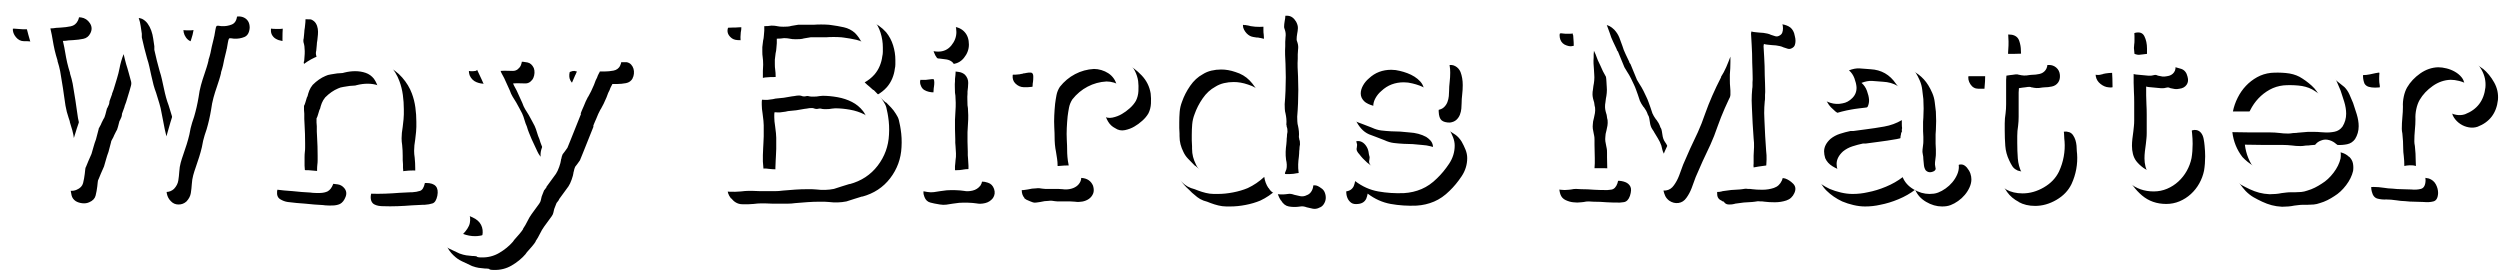 <?xml version="1.0" encoding="UTF-8"?>
<svg width="599px" height="65px" viewBox="0 0 599 65" version="1.1" xmlns="http://www.w3.org/2000/svg" xmlns:xlink="http://www.w3.org/1999/xlink">
    <!-- Generator: Sketch 51 (57462) - http://www.bohemiancoding.com/sketch -->
    <title>Why Birds Matter</title>
    <desc>Created with Sketch.</desc>
    <defs>
        <path d="M207.807,105.95 C207.673,105.637 207.595,105.347 207.572,105.079 C207.55,104.811 207.539,104.498 207.539,104.141 L207.539,103.404 C207.494,103.136 207.45,102.846 207.405,102.533 C207.36,102.22 207.293,101.908 207.204,101.595 L207.07,101.193 L207.07,101.327 C206.847,100.3 206.69,99.652 206.601,99.384 C206.422,98.937 206.266,98.491 206.132,98.044 C205.998,97.597 205.909,97.195 205.864,96.838 L205.529,94.761 C205.306,93.734 205.094,92.673 204.893,91.579 C204.691,90.484 204.524,89.423 204.39,88.396 L204.39,88.463 C204.211,87.525 204.022,86.676 203.821,85.917 C203.619,85.158 203.43,84.443 203.251,83.773 L202.715,81.763 C202.67,81.54 202.592,81.227 202.481,80.825 C202.369,80.423 202.268,80.043 202.179,79.686 L201.777,78.279 L201.71,78.011 L201.442,77.006 L200.404,77.006 C200.068,77.006 199.745,76.984 199.432,76.939 C199.119,76.894 198.818,76.872 198.528,76.872 L197.757,76.872 C196.998,76.872 196.35,76.548 195.814,75.9 C195.278,75.253 195.032,74.572 195.077,73.857 C195.122,73.321 195.267,72.908 195.512,72.618 C195.758,72.327 196.06,72.104 196.417,71.948 C196.774,71.791 197.154,71.691 197.556,71.646 C197.958,71.601 198.315,71.579 198.628,71.579 C198.851,71.579 199.097,71.568 199.365,71.546 C199.633,71.523 199.879,71.512 200.102,71.512 C200.549,71.512 200.984,71.501 201.409,71.478 C201.833,71.456 202.291,71.423 202.782,71.378 C203.318,71.289 203.82,71.255 204.29,71.278 C204.759,71.3 205.239,71.356 205.73,71.445 C205.953,71.49 206.177,71.523 206.4,71.546 C206.623,71.568 206.847,71.579 207.07,71.579 C207.338,71.624 207.639,71.624 207.975,71.579 C208.31,71.534 208.656,71.467 209.013,71.378 C209.37,71.289 209.772,71.222 210.219,71.177 C210.666,71.132 211.068,71.132 211.425,71.177 C212.318,71.311 213.022,71.769 213.536,72.55 C214.049,73.332 214.083,74.147 213.636,74.996 C213.279,75.711 212.72,76.146 211.961,76.302 C211.202,76.459 210.42,76.559 209.616,76.604 C209.437,76.604 209.259,76.615 209.08,76.638 C208.901,76.66 208.7,76.671 208.477,76.671 C208.12,76.716 207.874,76.749 207.74,76.772 C207.606,76.794 207.383,76.805 207.07,76.805 L207.405,78.346 C207.539,79.15 207.684,79.965 207.84,80.791 C207.997,81.618 208.187,82.433 208.41,83.237 L208.812,84.577 L208.745,84.51 C209.058,85.493 209.281,86.341 209.415,87.056 L210.085,91.143 L210.286,92.55 C210.375,93.041 210.442,93.499 210.487,93.924 C210.532,94.348 210.599,94.806 210.688,95.297 C210.867,96.324 211.112,97.285 211.425,98.178 L211.76,99.183 L211.693,99.116 C211.916,99.786 212.128,100.489 212.329,101.227 C212.531,101.964 212.653,102.578 212.698,103.069 C212.921,102.31 213.156,101.55 213.401,100.791 C213.647,100.032 213.904,99.272 214.172,98.513 C214.351,98.022 214.496,97.575 214.607,97.173 C214.719,96.771 214.842,96.324 214.976,95.833 L215.445,94.091 L215.445,94.158 C215.713,93.309 215.981,92.528 216.249,91.813 C216.517,91.098 216.83,90.406 217.187,89.736 C217.41,89.379 217.589,88.966 217.723,88.496 C217.857,88.027 217.991,87.547 218.125,87.056 L218.594,85.716 C218.728,85.269 218.84,84.834 218.929,84.409 C219.018,83.985 219.108,83.572 219.197,83.17 C219.286,82.679 219.364,82.299 219.431,82.031 L219.666,81.093 C219.8,80.646 219.99,80.233 220.236,79.853 C220.481,79.474 220.738,79.061 221.006,78.614 L221.609,77.475 C221.743,77.162 221.832,76.839 221.877,76.504 C221.922,76.168 221.944,75.867 221.944,75.599 C221.944,75.197 221.966,74.806 222.011,74.427 C222.056,74.047 222.167,73.678 222.346,73.321 C222.659,72.696 223.172,72.16 223.887,71.713 C224.602,71.266 225.316,71.199 226.031,71.512 C226.567,71.78 227.014,72.16 227.371,72.651 C227.728,73.142 228.019,73.701 228.242,74.326 C228.465,74.951 228.622,75.599 228.711,76.269 C228.8,76.939 228.89,77.542 228.979,78.078 L228.979,78.949 C229.158,79.798 229.359,80.657 229.582,81.528 C229.805,82.4 230.029,83.237 230.252,84.041 C230.475,84.711 230.654,85.359 230.788,85.984 C230.922,86.609 231.078,87.324 231.257,88.128 C231.436,88.977 231.614,89.725 231.793,90.373 C231.972,91.02 232.173,91.634 232.396,92.215 C232.664,93.064 232.921,93.901 233.167,94.728 C233.412,95.554 233.58,96.257 233.669,96.838 C233.803,97.553 233.915,98.122 234.004,98.546 C234.093,98.971 234.172,99.373 234.238,99.752 C234.305,100.132 234.384,100.534 234.473,100.959 C234.562,101.383 234.696,101.952 234.875,102.667 L235.813,99.384 L236.416,97.441 L236.349,97.441 C236.528,96.816 236.673,96.246 236.785,95.733 C236.896,95.219 236.997,94.672 237.086,94.091 C237.175,93.51 237.298,92.896 237.454,92.249 C237.611,91.601 237.823,90.897 238.091,90.138 L238.292,89.602 C238.471,89.111 238.594,88.642 238.661,88.195 C238.727,87.748 238.806,87.212 238.895,86.587 C238.984,85.917 239.085,85.292 239.196,84.711 C239.308,84.13 239.453,83.594 239.632,83.103 C239.766,82.567 239.945,81.986 240.168,81.361 C240.391,80.736 240.615,80.066 240.838,79.351 C241.061,78.726 241.24,78.011 241.374,77.207 C241.151,77.252 240.916,77.274 240.671,77.274 L239.9,77.274 C238.962,77.274 238.158,77.118 237.488,76.805 C237.131,76.626 236.818,76.347 236.55,75.968 C236.282,75.588 236.103,75.186 236.014,74.761 C235.925,74.337 235.925,73.913 236.014,73.489 C236.103,73.064 236.349,72.696 236.751,72.383 L236.751,72.45 C237.108,72.137 237.533,71.948 238.024,71.88 C238.515,71.813 238.94,71.78 239.297,71.78 C239.788,71.78 240.257,71.747 240.704,71.68 C241.151,71.612 241.642,71.534 242.178,71.445 C242.535,71.356 242.948,71.322 243.417,71.344 C243.887,71.367 244.322,71.4 244.724,71.445 C245.215,71.49 245.718,71.501 246.232,71.478 C246.745,71.456 247.181,71.378 247.538,71.244 C248.029,71.065 248.532,70.965 249.046,70.942 C249.559,70.92 250.028,71.009 250.452,71.21 C250.877,71.412 251.212,71.713 251.458,72.115 C251.703,72.517 251.826,73.031 251.826,73.656 C251.737,74.817 251.312,75.554 250.553,75.867 C249.794,76.18 248.967,76.314 248.074,76.269 C247.851,76.224 247.605,76.191 247.337,76.168 C247.069,76.146 246.913,76.18 246.868,76.269 C246.779,76.358 246.689,76.671 246.6,77.207 C246.511,77.743 246.421,78.257 246.332,78.748 C246.332,78.793 246.321,78.815 246.298,78.815 C246.276,78.815 246.265,78.837 246.265,78.882 L246.265,79.016 C246.176,79.418 246.086,79.786 245.997,80.121 C245.908,80.457 245.818,80.825 245.729,81.227 C245.64,81.718 245.539,82.21 245.428,82.701 C245.316,83.192 245.148,83.773 244.925,84.443 L244.992,84.376 C244.858,84.957 244.702,85.526 244.523,86.085 C244.344,86.643 244.166,87.19 243.987,87.726 C243.674,88.619 243.395,89.513 243.149,90.406 C242.904,91.299 242.714,92.26 242.58,93.287 C242.446,94.091 242.29,94.884 242.111,95.665 C241.932,96.447 241.731,97.218 241.508,97.977 L241.039,99.384 C240.905,99.786 240.782,100.233 240.671,100.724 C240.559,101.215 240.458,101.729 240.369,102.265 C240.19,103.024 239.978,103.795 239.732,104.576 C239.487,105.358 239.208,106.196 238.895,107.089 C238.672,107.714 238.471,108.351 238.292,108.999 C238.113,109.646 238.002,110.35 237.957,111.109 C237.912,111.824 237.834,112.538 237.722,113.253 C237.611,113.968 237.265,114.638 236.684,115.263 C236.148,115.754 235.512,116 234.774,116 C234.037,116 233.423,115.732 232.932,115.196 C232.441,114.705 232.128,114.124 231.994,113.454 C231.86,112.784 231.748,112.114 231.659,111.444 C231.659,111.355 231.648,111.265 231.625,111.176 C231.603,111.087 231.592,110.997 231.592,110.908 L231.592,110.64 C231.503,110.149 231.413,109.613 231.324,109.032 C231.235,108.451 231.078,107.915 230.855,107.424 C230.542,106.799 230.308,106.162 230.151,105.514 C229.995,104.867 229.85,104.163 229.716,103.404 C229.716,103.315 229.705,103.259 229.683,103.237 C229.66,103.214 229.649,103.158 229.649,103.069 C229.604,102.712 229.537,102.31 229.448,101.863 C229.359,101.416 229.225,100.992 229.046,100.59 L228.711,99.116 C228.309,97.151 227.874,95.23 227.405,93.354 C226.935,91.478 226.433,89.58 225.897,87.659 C225.763,87.123 225.64,86.688 225.529,86.353 C225.417,86.017 225.316,85.694 225.227,85.381 C225.138,85.068 225.048,84.733 224.959,84.376 C224.87,84.019 224.758,83.55 224.624,82.969 C224.177,84.086 223.842,85.247 223.619,86.453 C223.485,87.168 223.284,87.96 223.016,88.832 C222.748,89.703 222.48,90.585 222.212,91.478 L221.81,92.55 L221.877,92.483 C221.788,92.706 221.698,92.952 221.609,93.22 C221.52,93.488 221.43,93.734 221.341,93.957 C221.252,94.136 221.207,94.314 221.207,94.493 C221.207,94.672 221.162,94.873 221.073,95.096 C220.939,95.364 220.827,95.61 220.738,95.833 C220.649,96.056 220.626,96.056 220.671,95.833 C220.537,96.324 220.403,96.838 220.269,97.374 C220.135,97.91 219.979,98.29 219.8,98.513 L219.331,99.451 C219.242,99.719 219.108,99.998 218.929,100.288 C218.75,100.579 218.639,100.791 218.594,100.925 L218.661,100.858 L217.991,103.404 C217.768,103.985 217.578,104.565 217.422,105.146 C217.265,105.727 217.098,106.307 216.919,106.888 L216.182,108.563 L215.579,110.037 L215.579,109.97 C215.49,110.149 215.434,110.394 215.411,110.707 C215.389,111.02 215.356,111.332 215.311,111.645 C215.222,112.404 215.088,113.141 214.909,113.856 C214.73,114.571 214.217,115.107 213.368,115.464 C212.877,115.687 212.33,115.766 211.726,115.698 C211.123,115.632 210.599,115.464 210.152,115.196 C209.616,114.839 209.281,114.37 209.147,113.789 C209.013,113.208 208.924,112.628 208.879,112.047 C208.745,109.814 208.388,107.759 207.807,105.883 L207.807,105.95 Z M271.323,110.975 C271.814,111.02 272.35,111.087 272.931,111.176 C273.512,111.265 274.003,111.533 274.405,111.98 C274.986,112.605 275.12,113.331 274.807,114.157 C274.494,114.984 274.048,115.553 273.467,115.866 C272.976,116.089 272.406,116.212 271.759,116.234 C271.111,116.257 270.497,116.246 269.916,116.201 C269.827,116.201 269.737,116.19 269.648,116.168 C269.559,116.145 269.469,116.134 269.38,116.134 C268.665,116.089 267.962,116.045 267.269,116 C266.577,115.955 265.874,115.888 265.159,115.799 C264.534,115.754 263.83,115.698 263.048,115.632 C262.267,115.564 261.563,115.486 260.938,115.397 C260.313,115.308 259.71,115.084 259.129,114.727 C258.548,114.37 258.303,113.744 258.392,112.851 C258.481,112.047 258.76,111.388 259.229,110.874 C259.699,110.361 260.38,110.149 261.273,110.238 C261.318,110.283 261.452,110.316 261.675,110.338 C261.898,110.361 262.099,110.394 262.278,110.439 L262.881,110.64 L262.881,110.506 C262.881,110.327 262.87,110.171 262.848,110.037 C262.825,109.903 262.814,109.769 262.814,109.635 C262.769,109.054 262.736,108.429 262.714,107.759 C262.691,107.089 262.68,106.486 262.68,105.95 C262.68,105.235 262.702,104.521 262.747,103.806 C262.792,103.091 262.859,102.377 262.948,101.662 L262.948,101.729 C263.037,101.014 263.048,100.322 262.981,99.652 C262.914,98.982 262.836,98.29 262.747,97.575 C262.702,96.905 262.68,96.168 262.68,95.364 C262.68,94.56 262.702,93.823 262.747,93.153 L262.747,91.713 C262.747,91.065 262.725,90.585 262.68,90.272 L262.68,79.15 C262.68,78.257 262.702,77.497 262.747,76.872 C262.524,76.917 262.3,76.939 262.077,76.939 L261.273,76.939 C260.692,76.939 260.123,76.894 259.565,76.805 C259.006,76.716 258.515,76.548 258.091,76.302 C257.666,76.057 257.342,75.711 257.119,75.264 C256.896,74.817 256.851,74.237 256.985,73.522 C257.03,73.075 257.186,72.718 257.454,72.45 C257.722,72.182 258.035,71.992 258.392,71.88 C258.749,71.769 259.118,71.713 259.498,71.713 L260.469,71.713 C260.737,71.713 261.016,71.702 261.307,71.68 C261.597,71.657 261.965,71.635 262.412,71.612 C262.859,71.59 263.406,71.579 264.053,71.579 C264.701,71.579 265.516,71.601 266.499,71.646 C267.035,71.869 267.426,72.182 267.671,72.584 C267.917,72.986 268.074,73.421 268.14,73.891 C268.207,74.36 268.219,74.828 268.174,75.297 C268.129,75.767 268.085,76.202 268.04,76.604 C267.995,76.827 267.962,77.039 267.94,77.24 C267.917,77.442 267.906,77.609 267.906,77.743 L267.772,79.15 C267.638,79.597 267.66,80.066 267.839,80.557 C267.928,80.914 267.973,81.272 267.973,81.629 C268.018,81.986 268.029,82.411 268.007,82.902 C267.984,83.393 267.951,83.862 267.906,84.309 C267.906,84.488 267.895,84.599 267.873,84.644 L267.805,84.778 C267.783,84.823 267.772,84.878 267.772,84.945 C267.772,85.013 267.794,85.135 267.839,85.314 C268.911,84.51 270.072,83.874 271.323,83.404 C272.574,82.935 273.847,82.545 275.142,82.232 C275.767,82.098 276.404,82.009 277.051,81.964 C277.699,81.919 278.38,81.897 279.095,81.897 C280.033,81.897 281.004,81.975 282.01,82.132 C283.015,82.288 283.919,82.545 284.723,82.902 C286.108,83.483 287.325,84.376 288.375,85.582 C289.424,86.788 290.195,88.061 290.686,89.401 C291.088,90.473 291.367,91.59 291.524,92.751 C291.68,93.912 291.758,95.051 291.758,96.168 L291.758,97.407 C291.758,97.787 291.736,98.178 291.691,98.58 L291.49,100.389 C291.401,100.88 291.334,101.36 291.289,101.829 C291.244,102.299 291.222,102.734 291.222,103.136 C291.222,103.404 291.233,103.672 291.255,103.94 C291.278,104.208 291.311,104.476 291.356,104.744 C291.401,105.146 291.434,105.581 291.457,106.05 C291.479,106.52 291.49,106.955 291.49,107.357 L291.49,108.362 C291.49,108.675 291.512,109.01 291.557,109.367 L291.557,110.204 C291.557,110.495 291.579,110.774 291.624,111.042 C291.669,110.997 291.758,110.975 291.892,110.975 C292.205,110.93 292.562,110.897 292.964,110.874 C293.366,110.852 293.746,110.841 294.103,110.841 C296.292,110.841 297.185,111.868 296.783,113.923 C296.56,114.95 296.18,115.553 295.644,115.732 C295.108,115.911 294.483,116.022 293.768,116.067 L293.366,116.067 L290.686,116.201 C289.614,116.29 288.475,116.357 287.269,116.402 C286.063,116.447 284.879,116.447 283.718,116.402 C283.361,116.402 283.003,116.368 282.646,116.302 C282.289,116.234 281.965,116.123 281.675,115.966 C281.384,115.81 281.161,115.565 281.005,115.23 C280.848,114.894 280.792,114.459 280.837,113.923 C280.926,112.94 281.306,112.259 281.976,111.879 C282.646,111.5 283.361,111.243 284.12,111.109 C284.433,111.064 284.768,111.042 285.125,111.042 L286.331,111.042 L286.331,110.975 C286.331,110.796 286.342,110.618 286.365,110.439 C286.387,110.26 286.398,110.104 286.398,109.97 C286.487,109.434 286.521,108.898 286.498,108.362 C286.476,107.826 286.465,107.29 286.465,106.754 L286.465,105.414 C286.465,105.146 286.476,104.878 286.498,104.61 C286.521,104.342 286.532,104.096 286.532,103.873 C286.577,103.337 286.61,102.801 286.632,102.265 C286.655,101.729 286.666,101.215 286.666,100.724 C286.711,100.367 286.711,99.931 286.666,99.418 C286.621,98.904 286.554,98.424 286.465,97.977 L286.331,96.503 L286.197,94.56 C286.108,93.577 285.951,92.572 285.728,91.545 C285.505,90.518 285.125,89.624 284.589,88.865 C284.053,88.195 283.394,87.726 282.613,87.458 C281.831,87.19 280.993,87.056 280.1,87.056 C279.251,87.056 278.38,87.168 277.487,87.391 C277.264,87.48 276.996,87.525 276.683,87.525 C276.37,87.525 276.035,87.547 275.678,87.592 L275.745,87.592 C275.254,87.681 274.762,87.759 274.271,87.826 C273.78,87.894 273.355,88.016 272.998,88.195 C271.926,88.642 270.899,89.356 269.916,90.339 C269.559,90.786 269.291,91.232 269.112,91.679 C268.933,92.126 268.777,92.639 268.643,93.22 L268.643,93.086 C268.554,93.265 268.509,93.376 268.509,93.421 C268.375,93.823 268.263,94.191 268.174,94.526 C268.085,94.862 267.973,95.141 267.839,95.364 L267.839,96.369 C267.839,96.503 267.85,96.648 267.873,96.805 C267.895,96.961 267.906,97.106 267.906,97.24 L267.906,98.513 C267.906,98.915 267.928,99.362 267.973,99.853 C268.018,100.612 268.051,101.36 268.074,102.097 C268.096,102.835 268.107,103.583 268.107,104.342 L268.107,105.38 C268.107,105.76 268.085,106.106 268.04,106.419 C267.995,106.776 267.973,107.178 267.973,107.625 L267.973,109.702 C267.973,109.97 267.995,110.283 268.04,110.64 L268.04,110.707 C268.085,110.752 268.152,110.774 268.241,110.774 L268.844,110.774 L271.122,110.975 L271.323,110.975 Z M324.528,106.799 L324.521,106.821 C324.566,106.196 324.733,105.582 325.024,104.978 C325.314,104.375 325.638,103.828 325.995,103.337 L326.33,102.801 C326.553,102.578 326.743,102.343 326.899,102.097 C327.056,101.852 327.179,101.617 327.268,101.394 L327.201,101.394 C327.29,101.171 327.368,100.97 327.435,100.791 C327.502,100.612 327.581,100.389 327.67,100.121 L328.34,98.178 C328.742,97.017 329.166,95.878 329.613,94.761 C330.06,93.644 330.529,92.639 331.02,91.746 L331.087,91.746 C331.4,91.21 331.701,90.607 331.991,89.937 C332.282,89.267 332.561,88.619 332.829,87.994 C332.829,88.039 332.874,87.949 332.963,87.726 C333.052,87.503 333.142,87.302 333.231,87.123 L333.164,87.123 L332.628,86.989 C332.271,86.989 331.958,87.056 331.69,87.19 L331.154,87.324 L331.355,87.324 C330.73,87.503 330.149,87.469 329.613,87.224 C329.077,86.978 328.697,86.498 328.474,85.783 C328.34,85.202 328.385,84.577 328.608,83.907 C328.831,83.237 329.233,82.723 329.814,82.366 C330.171,82.143 330.573,82.02 331.02,81.998 C331.467,81.975 331.936,81.986 332.427,82.031 L333.097,82.031 C333.41,82.031 333.733,82.02 334.068,81.998 C334.404,81.975 334.75,81.964 335.107,81.964 C335.554,81.919 335.978,81.886 336.38,81.864 C336.782,81.841 337.206,81.852 337.653,81.897 C338.055,81.942 338.435,81.964 338.792,81.964 L339.864,81.964 C339.998,81.964 340.121,81.953 340.233,81.93 C340.344,81.908 340.489,81.897 340.668,81.897 L342.142,81.897 C342.589,81.986 342.946,82.176 343.214,82.466 C343.482,82.757 343.672,83.092 343.784,83.472 C343.895,83.851 343.929,84.253 343.884,84.677 C343.839,85.102 343.728,85.47 343.549,85.783 L343.616,85.716 C343.259,86.386 342.712,86.788 341.974,86.922 C341.237,87.056 340.556,87.123 339.931,87.123 L338.725,87.123 C338.68,87.257 338.647,87.335 338.625,87.358 C338.602,87.38 338.569,87.436 338.524,87.525 C338.301,87.927 338.144,88.284 338.055,88.597 L337.72,89.267 L337.318,90.339 C336.871,91.411 336.402,92.371 335.911,93.22 L335.911,93.153 C335.688,93.555 335.498,93.935 335.341,94.292 C335.185,94.649 335.018,95.051 334.839,95.498 C334.75,95.677 334.66,95.878 334.571,96.101 C334.482,96.324 334.392,96.536 334.303,96.737 C334.214,96.939 334.158,97.095 334.135,97.207 C334.113,97.318 334.147,97.329 334.236,97.24 L332.628,101.26 C332.271,102.109 331.958,102.89 331.69,103.605 C331.422,104.32 331.176,104.923 330.953,105.414 L330.283,106.352 L329.814,106.955 C329.725,107.134 329.658,107.312 329.613,107.491 C329.568,107.67 329.524,107.871 329.479,108.094 C329.479,108.139 329.468,108.161 329.445,108.161 C329.423,108.161 329.412,108.183 329.412,108.228 L329.412,108.362 C329.367,108.764 329.222,109.311 328.976,110.004 C328.731,110.696 328.474,111.243 328.206,111.645 L325.861,114.861 L325.995,114.794 L325.392,115.598 L325.392,115.531 L324.789,117.072 C324.7,117.385 324.633,117.675 324.588,117.943 C324.543,118.211 324.409,118.501 324.186,118.814 L322.377,121.293 C322.02,121.784 321.685,122.354 321.372,123.001 C321.059,123.649 320.702,124.263 320.3,124.844 L320.367,124.844 C320.144,125.201 319.842,125.603 319.462,126.05 C319.083,126.497 318.67,126.966 318.223,127.457 L317.888,127.926 C316.995,128.953 315.9,129.847 314.605,130.606 C313.31,131.365 311.88,131.723 310.317,131.678 C309.602,131.678 309.223,131.589 309.178,131.41 C309.089,131.41 308.988,131.399 308.877,131.376 C308.765,131.354 308.664,131.343 308.575,131.343 L308.24,131.343 C307.659,131.298 307.146,131.243 306.699,131.175 C306.252,131.108 305.716,130.963 305.091,130.74 C305.046,130.695 305.002,130.673 304.957,130.673 L302.679,129.601 C301.92,129.244 301.227,128.752 300.602,128.127 C299.262,126.832 298.547,125.246 298.458,123.37 C298.413,121.941 298.793,120.768 299.597,119.853 C300.401,118.937 301.451,118.479 302.746,118.479 C303.595,118.479 304.421,118.68 305.225,119.082 C306.208,119.529 306.889,120.132 307.269,120.891 C307.648,121.65 307.749,122.499 307.57,123.437 C307.481,123.884 307.28,124.341 306.967,124.811 C306.654,125.28 306.319,125.693 305.962,126.05 C306.9,126.407 307.86,126.586 308.843,126.586 C309.602,126.586 310.429,126.441 311.322,126.15 C312.215,125.86 312.975,125.492 313.6,125.045 C314.136,124.688 314.806,123.984 315.61,122.934 C316.414,121.885 317.207,120.746 317.988,119.517 C318.77,118.289 319.496,117.072 320.166,115.866 C320.836,114.66 321.305,113.722 321.573,113.052 C321.35,112.561 321.071,112.002 320.736,111.377 C320.4,110.752 320.032,110.126 319.63,109.501 L318.29,106.419 L317.888,105.347 L317.888,105.414 C317.531,104.655 317.196,103.895 316.883,103.136 C316.57,102.377 316.28,101.617 316.012,100.858 L315.141,99.25 C314.694,98.58 314.359,97.932 314.136,97.307 L313.466,95.632 L313.466,95.699 C313.377,95.476 313.276,95.219 313.164,94.928 C313.053,94.638 312.93,94.359 312.796,94.091 C312.617,93.778 312.461,93.443 312.327,93.086 L311.389,91.277 L310.384,88.999 L309.312,86.721 C309.312,86.81 309.2,86.9 308.977,86.989 C308.888,86.989 308.787,87 308.675,87.022 C308.564,87.045 308.463,87.056 308.374,87.056 C307.615,87.101 306.878,86.978 306.163,86.688 C305.448,86.397 304.912,85.872 304.555,85.113 C304.198,84.13 304.309,83.304 304.89,82.634 C305.471,81.964 306.23,81.629 307.168,81.629 L309.413,81.629 C310.15,81.629 310.898,81.651 311.657,81.696 C311.97,81.696 312.349,81.707 312.796,81.73 C313.243,81.752 313.6,81.763 313.868,81.763 L316.481,81.763 C317.106,81.763 317.743,81.83 318.39,81.964 C319.038,82.098 319.541,82.545 319.898,83.304 C320.032,83.661 320.088,84.052 320.065,84.477 C320.043,84.901 319.954,85.292 319.798,85.649 C319.641,86.006 319.396,86.319 319.06,86.587 C318.725,86.855 318.335,86.989 317.888,86.989 C317.218,86.989 316.727,86.978 316.414,86.956 C316.101,86.933 315.61,86.944 314.94,86.989 C315.029,87.257 315.152,87.525 315.308,87.793 C315.465,88.061 315.632,88.374 315.811,88.731 L317.151,91.679 C317.33,92.215 317.553,92.706 317.821,93.153 C318.089,93.6 318.379,94.069 318.692,94.56 C318.96,95.051 319.217,95.52 319.462,95.967 C319.708,96.414 319.92,96.816 320.099,97.173 C320.322,97.664 320.512,98.189 320.668,98.748 C320.825,99.306 321.015,99.831 321.238,100.322 C321.372,100.813 321.539,101.305 321.74,101.796 C321.942,102.287 322.154,102.801 322.377,103.337 L323.784,106.352 C323.873,106.531 323.963,106.698 324.052,106.855 C324.141,107.011 324.298,107.245 324.521,107.558 L324.521,106.888 C324.521,106.858 324.523,106.828 324.528,106.799 Z M367.133,114.526 C366.463,113.633 366.24,112.907 366.463,112.349 C366.686,111.79 367.133,111.366 367.803,111.076 C368.473,110.785 369.266,110.584 370.182,110.472 C371.097,110.361 371.89,110.283 372.56,110.238 C372.515,109.97 372.493,109.702 372.493,109.434 L372.493,108.563 C372.493,108.206 372.504,107.86 372.526,107.525 C372.549,107.189 372.56,106.843 372.56,106.486 C372.56,106.129 372.571,105.794 372.594,105.481 C372.616,105.168 372.627,104.833 372.627,104.476 C372.582,104.074 372.582,103.683 372.627,103.303 C372.672,102.924 372.739,102.555 372.828,102.198 C372.873,101.975 372.906,101.763 372.928,101.561 C372.951,101.36 372.962,101.193 372.962,101.059 C373.007,100.478 373.007,99.909 372.962,99.35 C372.917,98.792 372.85,98.2 372.761,97.575 C372.627,96.458 372.56,95.297 372.56,94.091 C372.56,92.706 372.627,91.344 372.761,90.004 C372.806,89.289 372.839,88.586 372.861,87.894 C372.884,87.201 372.895,86.498 372.895,85.783 L372.895,84.275 C372.895,83.762 372.85,83.259 372.761,82.768 C372.761,82.679 372.75,82.578 372.728,82.466 C372.705,82.355 372.694,82.254 372.694,82.165 C372.605,81.495 372.526,80.78 372.459,80.021 C372.392,79.262 372.404,78.502 372.493,77.743 C372.538,77.52 372.571,77.319 372.594,77.14 C372.616,76.961 372.627,76.76 372.627,76.537 L372.225,76.537 C372.002,76.537 371.801,76.548 371.622,76.57 C371.443,76.593 371.265,76.604 371.086,76.604 L370.483,76.604 C369.947,76.649 369.344,76.649 368.674,76.604 C368.004,76.559 367.468,76.336 367.066,75.934 C366.396,75.309 366.173,74.594 366.396,73.79 C366.619,72.986 367.044,72.383 367.669,71.981 L367.602,71.981 C368.093,71.624 368.696,71.423 369.411,71.378 C370.126,71.333 370.751,71.333 371.287,71.378 L372.158,71.378 C372.828,71.333 373.509,71.3 374.202,71.278 C374.894,71.255 375.597,71.199 376.312,71.11 C377.116,71.065 377.942,71.032 378.791,71.01 C379.64,70.987 380.466,70.976 381.27,70.976 L383.682,70.976 C384.486,70.976 385.312,70.931 386.161,70.842 C386.608,70.797 387.065,70.764 387.534,70.742 C388.004,70.719 388.461,70.708 388.908,70.708 C389.667,70.708 390.393,70.719 391.086,70.742 C391.778,70.764 392.481,70.797 393.196,70.842 C393.687,70.887 394.123,70.909 394.502,70.909 L395.809,70.909 C397.328,70.998 398.869,71.367 400.432,72.014 C401.995,72.662 403.291,73.567 404.318,74.728 C405.077,75.666 405.636,76.716 405.993,77.877 C406.35,79.038 406.529,80.2 406.529,81.361 L406.529,82.4 C406.529,82.779 406.484,83.148 406.395,83.505 C406.306,84.264 406.105,85.024 405.792,85.783 C405.479,86.542 405.055,87.235 404.519,87.86 C404.162,88.262 403.782,88.619 403.38,88.932 C402.978,89.245 402.576,89.513 402.174,89.736 C402.353,89.915 402.542,90.093 402.743,90.272 C402.945,90.451 403.157,90.629 403.38,90.808 L404.05,91.411 L404.318,91.612 L404.318,91.545 C404.72,91.947 405.122,92.36 405.524,92.784 C405.926,93.209 406.306,93.711 406.663,94.292 C407.02,94.828 407.255,95.319 407.366,95.766 C407.478,96.213 407.579,96.682 407.668,97.173 L407.802,97.977 C408.025,99.362 408.092,100.791 408.003,102.265 C407.869,105.034 406.965,107.513 405.289,109.702 C403.614,111.891 401.37,113.365 398.556,114.124 L398.623,114.057 L396.68,114.66 C396.367,114.749 396.055,114.85 395.742,114.962 C395.429,115.073 395.117,115.174 394.804,115.263 C394.134,115.397 393.442,115.475 392.727,115.498 C392.012,115.52 391.298,115.486 390.583,115.397 C390.226,115.352 389.868,115.33 389.511,115.33 L388.439,115.33 C387.456,115.33 386.485,115.364 385.524,115.43 C384.564,115.498 383.57,115.576 382.543,115.665 C381.918,115.754 381.304,115.799 380.7,115.799 L377.116,115.799 C376.535,115.799 375.932,115.777 375.307,115.732 L374.302,115.732 C374.079,115.732 373.811,115.743 373.498,115.766 C373.185,115.788 372.873,115.821 372.56,115.866 C371.622,115.955 370.673,115.978 369.712,115.933 C368.752,115.888 367.915,115.419 367.2,114.526 L367.133,114.526 Z M377.987,110.573 C377.987,110.484 377.965,110.417 377.92,110.372 C378.456,110.372 378.836,110.394 379.059,110.439 L378.992,110.439 C379.349,110.484 379.718,110.517 380.098,110.54 C380.477,110.562 380.801,110.573 381.069,110.573 C381.337,110.573 381.605,110.562 381.873,110.54 C382.141,110.517 382.409,110.484 382.677,110.439 C382.99,110.394 383.325,110.361 383.682,110.338 C384.039,110.316 384.397,110.327 384.754,110.372 C385.111,110.417 385.491,110.428 385.893,110.406 C386.295,110.383 386.697,110.35 387.099,110.305 C387.278,110.305 387.456,110.294 387.635,110.272 C387.814,110.249 387.992,110.238 388.171,110.238 C388.484,110.238 388.785,110.249 389.075,110.272 C389.366,110.294 389.667,110.327 389.98,110.372 C390.293,110.417 390.583,110.45 390.851,110.472 C391.119,110.495 391.387,110.506 391.655,110.506 C392.459,110.506 393.263,110.406 394.067,110.204 C394.871,110.003 395.675,109.769 396.479,109.501 L397.685,109.166 C398.578,108.898 399.405,108.429 400.164,107.759 C400.923,107.089 401.549,106.33 402.04,105.481 C402.487,104.722 402.766,103.84 402.877,102.835 C402.989,101.829 403.023,100.88 402.978,99.987 C402.889,98.647 402.487,97.519 401.772,96.603 C401.057,95.688 400.175,94.962 399.125,94.426 C398.076,93.89 396.926,93.51 395.675,93.287 C394.424,93.064 393.241,92.952 392.124,92.952 C391.99,92.952 391.867,92.963 391.755,92.986 C391.644,93.008 391.521,93.019 391.387,93.019 C391.164,93.064 390.929,93.097 390.683,93.12 C390.438,93.142 390.181,93.153 389.913,93.153 C389.422,93.153 389.087,93.131 388.908,93.086 L388.975,93.086 C388.618,92.997 388.372,92.974 388.238,93.019 C387.791,93.153 387.367,93.131 386.965,92.952 C386.831,92.907 386.652,92.885 386.429,92.885 C386.25,92.885 386.072,92.896 385.893,92.918 C385.714,92.941 385.513,92.974 385.29,93.019 C385.201,93.019 385.111,93.03 385.022,93.052 C384.933,93.075 384.843,93.086 384.754,93.086 C383.459,93.354 382.141,93.533 380.801,93.622 C380.756,93.622 380.555,93.667 380.198,93.756 C379.707,93.845 379.282,93.901 378.925,93.924 C378.568,93.946 378.121,93.935 377.585,93.89 C377.54,94.069 377.518,94.27 377.518,94.493 L377.518,95.096 C377.518,95.721 377.585,96.436 377.719,97.24 L377.92,98.915 C377.965,99.272 377.987,99.641 377.987,100.02 L377.987,102.667 C377.987,103.203 377.965,103.717 377.92,104.208 C377.92,104.387 377.909,104.61 377.887,104.878 C377.864,105.146 377.853,105.347 377.853,105.481 C377.853,105.794 377.842,106.084 377.82,106.352 C377.797,106.62 377.786,106.888 377.786,107.156 L377.786,108.697 L377.92,110.372 L377.987,110.573 Z M379.863,76.135 C379.55,76.18 379.26,76.213 378.992,76.236 C378.724,76.258 378.434,76.269 378.121,76.269 L378.121,77.341 C378.076,77.743 378.043,78.145 378.021,78.547 C377.998,78.949 377.942,79.329 377.853,79.686 L377.853,79.619 L377.652,81.294 L377.652,82.4 C377.652,82.913 377.674,83.282 377.719,83.505 C377.764,83.818 377.797,84.141 377.82,84.477 C377.842,84.812 377.853,85.158 377.853,85.515 C377.853,85.738 377.842,85.984 377.82,86.252 C377.797,86.52 377.786,86.766 377.786,86.989 L377.786,88.664 C378.143,88.575 378.456,88.53 378.724,88.53 C378.992,88.53 379.305,88.508 379.662,88.463 L380.332,88.463 C381.047,88.463 381.806,88.396 382.61,88.262 L383.816,88.061 C384.129,88.016 384.43,87.994 384.721,87.994 L385.692,87.994 C385.737,87.994 385.848,87.972 386.027,87.927 C386.206,87.882 386.362,87.838 386.496,87.793 L387.099,87.659 L386.965,87.659 C387.322,87.614 387.713,87.603 388.137,87.626 C388.562,87.648 388.953,87.659 389.31,87.659 L392.526,87.659 C392.973,87.659 393.442,87.637 393.933,87.592 C394.38,87.503 394.837,87.369 395.307,87.19 C395.776,87.011 396.256,86.81 396.747,86.587 L396.814,86.587 C397.797,86.185 398.701,85.716 399.527,85.18 C400.354,84.644 400.99,83.907 401.437,82.969 C401.884,82.031 401.895,81.115 401.471,80.222 C401.046,79.329 400.499,78.547 399.829,77.877 C399.07,77.207 398.188,76.76 397.183,76.537 C396.177,76.314 395.161,76.135 394.134,76.001 C394.045,76.001 393.955,75.99 393.866,75.968 C393.777,75.945 393.687,75.934 393.598,75.934 C393.017,75.889 392.392,75.867 391.722,75.867 C391.052,75.867 390.449,75.889 389.913,75.934 L386.228,75.934 L384.62,76.202 C384.352,76.291 384.039,76.347 383.682,76.37 C383.325,76.392 382.99,76.403 382.677,76.403 C382.364,76.403 382.096,76.392 381.873,76.37 C381.65,76.347 381.426,76.314 381.203,76.269 L381.27,76.269 C381.047,76.224 380.812,76.191 380.567,76.168 C380.321,76.146 380.086,76.135 379.863,76.135 Z M423.815,92.215 C423.86,92.438 423.893,92.673 423.916,92.918 C423.938,93.164 423.949,93.421 423.949,93.689 C423.994,94.27 424.005,94.906 423.983,95.599 C423.96,96.291 423.927,96.905 423.882,97.441 C423.882,97.62 423.871,97.832 423.849,98.078 C423.826,98.323 423.815,98.513 423.815,98.647 L423.815,100.959 C423.815,101.74 423.837,102.533 423.882,103.337 L423.882,104.208 C423.882,104.476 423.904,104.766 423.949,105.079 C423.994,105.615 424.027,106.173 424.05,106.754 C424.072,107.335 424.038,107.871 423.949,108.362 C423.949,108.451 423.938,108.585 423.916,108.764 C423.893,108.943 423.882,109.077 423.882,109.166 C423.837,109.389 423.815,109.601 423.815,109.802 L423.815,110.774 L424.284,110.774 C424.507,110.774 424.742,110.763 424.988,110.74 C425.233,110.718 425.49,110.685 425.758,110.64 L425.691,110.64 C426.182,110.551 426.685,110.506 427.199,110.506 C427.712,110.506 428.215,110.595 428.706,110.774 C429.421,110.997 429.912,111.5 430.18,112.281 C430.448,113.063 430.359,113.789 429.912,114.459 C429.421,115.084 428.795,115.486 428.036,115.665 C427.277,115.844 426.584,115.866 425.959,115.732 C425.378,115.643 424.697,115.587 423.916,115.564 C423.134,115.542 422.43,115.553 421.805,115.598 L420.264,115.799 C419.773,115.888 419.27,115.966 418.757,116.034 C418.243,116.1 417.74,116.089 417.249,116 C417.16,116 417.082,115.989 417.014,115.966 C416.947,115.944 416.892,115.933 416.847,115.933 C416.222,115.844 415.574,115.71 414.904,115.531 C414.234,115.352 413.765,114.906 413.497,114.191 C413.14,113.342 413.184,112.594 413.631,111.947 C414.078,111.299 414.681,110.841 415.44,110.573 C415.976,110.394 416.501,110.305 417.014,110.305 C417.528,110.305 418.031,110.35 418.522,110.439 C418.522,109.948 418.544,109.468 418.589,108.999 C418.634,108.529 418.701,108.049 418.79,107.558 C418.879,107.201 418.913,106.843 418.89,106.486 C418.868,106.129 418.835,105.771 418.79,105.414 C418.79,105.325 418.779,105.224 418.757,105.112 C418.734,105.001 418.723,104.9 418.723,104.811 C418.678,104.186 418.667,103.505 418.69,102.767 C418.712,102.03 418.768,101.372 418.857,100.791 C418.902,100.344 418.935,99.842 418.957,99.284 C418.98,98.725 418.991,98.223 418.991,97.776 L418.857,96.034 C418.768,95.275 418.701,94.46 418.656,93.588 C418.611,92.717 418.634,91.902 418.723,91.143 C418.723,91.054 418.734,90.976 418.757,90.909 C418.779,90.841 418.79,90.763 418.79,90.674 C418.835,90.406 418.857,90.105 418.857,89.769 C418.857,89.434 418.812,89.178 418.723,88.999 C418.723,88.954 418.567,88.943 418.254,88.966 C417.941,88.988 417.651,89.021 417.383,89.066 C417.294,89.066 417.204,89.077 417.115,89.1 C417.026,89.122 416.936,89.133 416.847,89.133 L415.775,89.133 C415.373,89.133 414.971,89.088 414.569,88.999 C414.167,88.91 413.799,88.765 413.464,88.564 C413.128,88.362 412.872,88.061 412.693,87.659 C412.336,86.944 412.358,86.252 412.76,85.582 C413.162,84.912 413.72,84.465 414.435,84.242 C415.194,84.019 416.032,83.885 416.947,83.84 C417.863,83.795 418.723,83.84 419.527,83.974 C419.616,83.974 419.706,83.985 419.795,84.007 C419.884,84.03 420.018,84.041 420.197,84.041 C420.688,84.086 421.213,84.153 421.772,84.242 C422.33,84.331 422.81,84.555 423.212,84.912 C423.748,85.493 424.005,86.151 423.983,86.888 C423.96,87.626 423.904,88.307 423.815,88.932 L423.815,89.468 C423.77,89.915 423.759,90.384 423.781,90.875 C423.803,91.342 423.814,91.788 423.815,92.215 L423.815,92.215 Z M419.795,82.366 C418.366,82.366 417.294,81.908 416.579,80.993 C415.864,80.077 415.507,79.038 415.507,77.877 C415.507,77.296 415.619,76.727 415.842,76.168 C416.065,75.61 416.378,75.108 416.78,74.661 C417.182,74.214 417.684,73.879 418.288,73.656 C418.891,73.433 419.572,73.343 420.331,73.388 C421.492,73.477 422.419,73.902 423.111,74.661 C423.804,75.42 424.15,76.425 424.15,77.676 C424.15,78.837 423.748,79.909 422.944,80.892 C422.14,81.875 421.09,82.366 419.795,82.366 Z M461.67,82.165 C463.099,82.88 464.395,83.851 465.556,85.079 C466.717,86.308 467.432,87.748 467.7,89.401 C467.789,90.16 467.812,90.964 467.767,91.813 C467.722,92.662 467.521,93.443 467.164,94.158 C466.807,94.783 466.315,95.375 465.69,95.933 C465.065,96.492 464.439,96.95 463.814,97.307 C463.144,97.709 462.385,97.999 461.536,98.178 C460.687,98.357 459.906,98.2 459.191,97.709 C458.476,97.352 457.907,96.816 457.483,96.101 C457.058,95.386 456.801,94.649 456.712,93.89 C456.667,93.131 456.824,92.394 457.181,91.679 C457.538,90.964 458.119,90.495 458.923,90.272 C459.504,90.183 460.118,90.171 460.765,90.239 C461.413,90.306 462.005,90.384 462.541,90.473 C462.452,89.892 462.228,89.345 461.871,88.832 C461.514,88.318 461.078,87.894 460.565,87.558 C460.051,87.223 459.493,86.967 458.889,86.788 C458.286,86.609 457.695,86.52 457.114,86.52 C455.506,86.609 453.999,87.022 452.591,87.76 C451.184,88.497 449.967,89.513 448.94,90.808 C448.538,91.433 448.27,92.092 448.136,92.784 C448.002,93.477 447.89,94.18 447.801,94.895 C447.712,95.788 447.645,96.715 447.6,97.675 C447.555,98.636 447.555,99.54 447.6,100.389 C447.6,100.657 447.611,100.914 447.634,101.159 C447.656,101.405 447.667,101.64 447.667,101.863 C447.667,102.488 447.678,103.102 447.7,103.706 C447.723,104.309 447.779,104.923 447.868,105.548 L448.002,106.285 C448.091,106.866 448.181,107.435 448.27,107.993 C448.359,108.552 448.404,109.144 448.404,109.769 L448.672,109.769 C449.074,109.724 449.498,109.691 449.945,109.668 C450.392,109.646 450.794,109.635 451.151,109.635 C452.491,109.724 453.407,110.35 453.898,111.511 C454.121,112.27 454.121,112.907 453.898,113.421 C453.675,113.934 453.34,114.347 452.893,114.66 C452.446,114.973 451.922,115.185 451.318,115.296 C450.715,115.408 450.146,115.419 449.61,115.33 C449.208,115.285 448.84,115.263 448.505,115.263 L445.423,115.263 C445.177,115.263 444.942,115.241 444.719,115.196 C444.496,115.151 444.261,115.118 444.015,115.096 C443.77,115.073 443.513,115.084 443.245,115.129 C442.932,115.129 442.609,115.151 442.274,115.196 C441.938,115.241 441.592,115.308 441.235,115.397 L440.297,115.531 C440.029,115.576 439.772,115.564 439.526,115.498 C439.281,115.43 438.756,115.218 437.952,114.861 C437.595,114.638 437.394,114.481 437.349,114.392 L437.483,114.459 C437.036,113.968 436.813,113.342 436.813,112.583 C436.902,111.824 437.237,111.243 437.818,110.841 C438.399,110.439 439.046,110.193 439.761,110.104 C440.118,110.059 440.487,110.037 440.866,110.037 L442.24,110.037 C442.329,110.037 442.441,110.048 442.575,110.07 C442.709,110.093 442.821,110.216 442.91,110.439 L442.91,108.362 L442.843,106.419 L442.843,98.312 L442.575,96.771 C442.575,96.726 442.564,96.648 442.541,96.537 C442.519,96.425 442.508,96.347 442.508,96.302 L442.508,94.962 C442.508,94.828 442.519,94.694 442.541,94.56 C442.564,94.426 442.575,94.292 442.575,94.158 C442.575,93.979 442.564,93.823 442.541,93.689 C442.519,93.555 442.508,93.399 442.508,93.22 C442.463,92.729 442.43,92.193 442.408,91.612 C442.385,91.031 442.396,90.495 442.441,90.004 C442.441,89.915 442.452,89.848 442.474,89.803 C442.497,89.758 442.508,89.691 442.508,89.602 C442.553,89.245 442.575,88.843 442.575,88.396 C442.575,87.949 442.486,87.659 442.307,87.525 C442.173,87.391 441.905,87.346 441.503,87.391 C441.101,87.436 440.721,87.503 440.364,87.592 L440.431,87.525 C440.074,87.659 439.806,87.726 439.627,87.726 C439.538,87.726 439.482,87.737 439.459,87.76 C439.437,87.782 439.404,87.793 439.359,87.793 C438.734,87.882 438.041,87.916 437.282,87.894 C436.523,87.871 435.853,87.57 435.272,86.989 C434.781,86.498 434.568,85.861 434.635,85.079 C434.702,84.298 435.049,83.728 435.674,83.371 L435.674,83.438 C436.255,83.081 436.869,82.88 437.517,82.835 C438.164,82.79 438.734,82.746 439.225,82.701 L439.761,82.701 C439.984,82.701 440.263,82.668 440.599,82.6 C440.934,82.533 441.257,82.455 441.57,82.366 C441.793,82.277 442.039,82.221 442.307,82.198 C442.575,82.176 442.865,82.143 443.178,82.098 C443.803,82.009 444.462,82.064 445.154,82.266 C445.847,82.467 446.461,82.813 446.997,83.304 C447.354,83.795 447.578,84.264 447.667,84.711 L449.342,83.572 C449.967,83.215 450.626,82.936 451.318,82.734 C452.011,82.533 452.692,82.321 453.362,82.098 L453.563,82.031 C454.278,81.808 454.981,81.64 455.673,81.528 C456.366,81.417 457.025,81.361 457.65,81.361 C458.32,81.361 459.001,81.417 459.693,81.528 C460.386,81.64 461.045,81.852 461.67,82.165 Z M508.503,112.047 C508.95,112.315 509.262,112.695 509.441,113.186 C509.62,113.677 509.687,114.157 509.642,114.626 C509.597,115.096 509.43,115.542 509.139,115.966 C508.849,116.391 508.458,116.67 507.967,116.804 L508.034,116.804 C507.543,117.027 507.051,117.094 506.56,117.005 C506.069,116.916 505.577,116.804 505.086,116.67 C504.863,116.581 504.617,116.514 504.349,116.469 C504.081,116.424 503.835,116.424 503.612,116.469 C503.523,116.469 503.433,116.48 503.344,116.502 C503.255,116.525 503.165,116.536 503.076,116.536 C502.317,116.625 501.557,116.603 500.798,116.469 C500.039,116.335 499.413,115.844 498.922,114.995 L498.922,115.062 C498.386,114.258 498.051,113.365 497.917,112.382 C496.711,113.499 495.393,114.392 493.964,115.062 C492.892,115.509 491.72,115.855 490.447,116.1 C489.173,116.346 487.956,116.469 486.795,116.469 L485.824,116.469 C485.533,116.469 485.209,116.447 484.852,116.402 C484.227,116.313 483.601,116.168 482.976,115.966 C482.351,115.765 481.77,115.553 481.234,115.33 L480.363,115.062 C479.782,114.839 479.28,114.56 478.856,114.225 C478.431,113.889 478.018,113.543 477.616,113.186 L476.946,112.516 C475.159,110.953 473.976,109.155 473.395,107.123 C472.814,105.09 472.524,102.98 472.524,100.791 C472.524,99.942 472.546,99.083 472.591,98.212 C472.636,97.34 472.703,96.503 472.792,95.699 C472.837,94.85 472.959,94.024 473.161,93.22 C473.362,92.416 473.641,91.634 473.998,90.875 C474.311,90.25 474.634,89.714 474.969,89.267 C475.305,88.82 475.718,88.329 476.209,87.793 L476.41,87.592 C476.544,87.503 476.723,87.235 476.946,86.788 C477.169,86.431 477.381,86.085 477.582,85.749 C477.784,85.414 478.107,85.113 478.554,84.845 L478.554,84.912 C479.045,84.644 479.481,84.41 479.861,84.209 C480.24,84.007 480.609,83.818 480.966,83.639 C481.234,83.594 481.524,83.483 481.837,83.304 C482.016,83.215 482.172,83.148 482.306,83.103 C484.271,82.12 486.214,81.629 488.135,81.629 C489.252,81.629 490.368,81.785 491.485,82.098 L491.485,82.031 C492.602,82.344 493.718,82.79 494.835,83.371 C495.952,83.952 496.979,84.666 497.917,85.515 L497.783,84.912 C497.649,84.376 497.548,83.818 497.481,83.237 C497.414,82.656 497.47,82.053 497.649,81.428 C497.783,80.937 497.85,80.401 497.85,79.82 C497.85,79.239 497.828,78.703 497.783,78.212 C497.738,77.989 497.716,77.698 497.716,77.341 L497.716,76.403 C497.135,76.448 496.488,76.448 495.773,76.403 L494.701,76.269 L494.165,76.135 C494.031,76.09 493.908,76.068 493.796,76.068 C493.685,76.068 493.584,76.046 493.495,76.001 L493.16,76.001 C492.892,75.956 492.613,75.912 492.322,75.867 C492.032,75.822 491.753,75.733 491.485,75.599 C490.904,75.286 490.435,74.795 490.078,74.125 C489.721,73.455 489.721,72.807 490.078,72.182 L490.078,72.249 C490.435,71.534 491.072,71.121 491.988,71.01 C492.903,70.898 493.674,70.887 494.299,70.976 C494.522,71.065 494.801,71.121 495.137,71.144 C495.472,71.166 495.751,71.177 495.974,71.177 C496.733,71.177 497.47,71.088 498.185,70.909 C498.944,70.775 499.726,70.73 500.53,70.775 C501.334,70.82 502.004,71.289 502.54,72.182 C502.853,72.763 502.998,73.287 502.976,73.757 C502.953,74.226 502.897,74.661 502.808,75.063 C502.763,75.331 502.73,75.565 502.707,75.766 C502.685,75.968 502.674,76.18 502.674,76.403 C502.674,76.582 502.696,76.716 502.741,76.805 C502.786,76.894 502.83,77.028 502.875,77.207 C503.054,77.743 503.098,78.324 503.009,78.949 C503.009,79.128 502.998,79.306 502.976,79.485 C502.953,79.664 502.942,79.842 502.942,80.021 L502.942,81.093 C502.897,81.763 502.886,82.444 502.909,83.136 C502.931,83.829 502.964,84.555 503.009,85.314 C503.009,85.85 503.02,86.386 503.043,86.922 C503.065,87.458 503.076,87.994 503.076,88.53 C503.076,89.557 503.054,90.629 503.009,91.746 C502.964,92.863 502.897,93.935 502.808,94.962 C502.808,95.275 502.819,95.654 502.841,96.101 C502.864,96.548 502.92,96.905 503.009,97.173 C503.098,97.575 503.165,97.999 503.21,98.446 C503.255,98.893 503.255,99.362 503.21,99.853 C503.255,99.942 503.277,100.032 503.277,100.121 C503.277,100.3 503.299,100.434 503.344,100.523 L503.344,100.456 C503.389,100.59 503.422,100.735 503.445,100.891 C503.467,101.048 503.478,101.282 503.478,101.595 C503.433,101.818 503.4,102.019 503.377,102.198 C503.355,102.377 503.344,102.578 503.344,102.801 C503.299,103.024 503.277,103.337 503.277,103.739 C503.277,103.873 503.266,104.007 503.243,104.141 C503.221,104.275 503.21,104.409 503.21,104.543 C503.121,105.168 503.065,105.782 503.043,106.385 C503.02,106.989 503.054,107.625 503.143,108.295 C503.232,108.652 503.288,109.032 503.31,109.434 C503.333,109.836 503.299,110.238 503.21,110.64 L503.21,110.573 L502.875,111.444 L502.875,111.578 C502.875,111.667 502.975,111.712 503.176,111.712 L503.88,111.712 C504.193,111.712 504.539,111.69 504.918,111.645 C505.298,111.6 505.555,111.556 505.689,111.511 C506.27,111.422 506.75,111.388 507.13,111.41 C507.509,111.433 507.967,111.645 508.503,112.047 Z M494.701,108.362 C495.728,107.29 496.476,106.028 496.945,104.576 C497.415,103.125 497.716,101.684 497.85,100.255 C497.984,99.049 497.951,97.776 497.75,96.436 C497.548,95.096 497.169,93.801 496.611,92.55 C496.052,91.299 495.315,90.205 494.399,89.267 C493.484,88.329 492.356,87.659 491.016,87.257 C489.855,86.855 488.716,86.654 487.599,86.654 C486.795,86.654 486.013,86.743 485.254,86.922 C484.495,87.101 483.802,87.391 483.177,87.793 C482.016,88.418 481.011,89.345 480.162,90.573 C479.313,91.802 478.666,93.064 478.219,94.359 C477.906,95.163 477.716,95.978 477.649,96.805 C477.582,97.631 477.549,98.468 477.549,99.317 L477.549,100.657 C477.549,101.104 477.571,101.573 477.616,102.064 L477.616,102.6 C477.616,103.315 477.694,103.973 477.851,104.576 C478.007,105.18 478.241,105.794 478.554,106.419 C478.822,107 479.179,107.524 479.626,107.993 C480.073,108.463 480.519,108.92 480.966,109.367 L481.368,109.769 L481.368,109.702 C481.725,110.015 482.083,110.294 482.44,110.54 C482.797,110.785 483.222,110.93 483.713,110.975 C484.204,110.975 484.595,110.997 484.885,111.042 C485.176,111.087 485.477,111.154 485.79,111.243 C486.058,111.332 486.348,111.41 486.661,111.478 C486.974,111.544 487.242,111.556 487.465,111.511 C488.894,111.466 490.234,111.165 491.485,110.606 C492.736,110.048 493.83,109.3 494.768,108.362 L494.701,108.362 Z M531.417,116.268 C529.273,116.357 527.207,116.223 525.22,115.866 C523.232,115.509 521.389,114.682 519.692,113.387 C519.647,113.61 519.603,113.811 519.558,113.99 C519.513,114.169 519.446,114.37 519.357,114.593 C519,115.352 518.352,115.777 517.414,115.866 C516.699,115.955 516.152,115.866 515.773,115.598 C515.393,115.33 515.103,114.984 514.902,114.559 C514.7,114.135 514.589,113.655 514.567,113.119 C514.544,112.583 514.533,112.069 514.533,111.578 L514.533,109.635 C514.533,108.92 514.544,108.228 514.567,107.558 C514.589,106.888 514.645,106.196 514.734,105.481 L514.734,104.71 C514.734,104.644 514.723,104.565 514.701,104.476 C514.678,104.387 514.667,104.23 514.667,104.007 C514.667,103.56 514.734,103.125 514.868,102.701 C515.002,102.276 515.292,101.885 515.739,101.528 L515.672,101.528 C516.119,101.126 516.576,100.891 517.045,100.825 C517.515,100.757 517.939,100.824 518.318,101.025 C518.698,101.227 519.033,101.539 519.323,101.963 C519.614,102.388 519.804,102.846 519.893,103.337 C519.938,103.605 519.971,103.817 519.994,103.974 C520.016,104.13 520.049,104.264 520.094,104.376 C520.139,104.487 520.161,104.61 520.161,104.744 C520.161,104.878 520.139,105.079 520.094,105.347 C520.005,105.66 520.027,105.95 520.161,106.218 C520.295,106.486 520.474,106.732 520.697,106.955 C521.233,107.67 521.847,108.328 522.539,108.931 C523.232,109.535 523.98,109.948 524.784,110.171 C525.543,110.439 526.37,110.64 527.263,110.774 C528.156,110.908 529.05,111.02 529.943,111.109 C530.568,111.154 531.216,111.154 531.886,111.109 C532.556,111.064 533.204,110.908 533.829,110.64 C534.454,110.327 535.035,109.992 535.571,109.635 C536.107,109.278 536.576,108.853 536.978,108.362 C537.335,107.871 537.659,107.324 537.949,106.721 C538.24,106.117 538.363,105.503 538.318,104.878 C538.229,104.387 538.028,103.974 537.715,103.638 C537.402,103.303 537.067,103.024 536.71,102.801 C535.549,102.176 534.209,101.818 532.69,101.729 C531.931,101.64 531.194,101.573 530.479,101.528 C529.764,101.483 529.05,101.461 528.335,101.461 C527.486,101.416 526.694,101.349 525.957,101.26 C525.219,101.171 524.471,100.947 523.712,100.59 L521.635,99.786 L520.027,99.183 C519.312,98.87 518.687,98.413 518.151,97.809 C517.615,97.206 517.18,96.537 516.845,95.799 C516.509,95.062 516.275,94.292 516.141,93.488 C516.007,92.684 515.985,91.925 516.074,91.21 C516.253,89.781 516.766,88.396 517.615,87.056 C518.464,85.716 519.469,84.599 520.63,83.706 C521.702,82.947 522.874,82.4 524.148,82.064 C525.421,81.729 526.705,81.562 528,81.562 C529.608,81.562 531.227,81.819 532.857,82.332 C534.488,82.846 535.951,83.55 537.246,84.443 C537.425,83.684 537.938,83.103 538.787,82.701 C539.457,82.478 540.082,82.522 540.663,82.835 C541.244,83.148 541.668,83.617 541.936,84.242 C542.293,85.18 542.472,86.23 542.472,87.391 C542.472,87.793 542.461,88.173 542.438,88.53 C542.416,88.887 542.383,89.267 542.338,89.669 C542.293,90.026 542.26,90.384 542.237,90.741 C542.215,91.098 542.204,91.433 542.204,91.746 C542.204,92.103 542.182,92.528 542.137,93.019 C542.092,93.51 541.981,93.99 541.802,94.46 C541.623,94.929 541.344,95.342 540.965,95.699 C540.585,96.056 540.06,96.28 539.39,96.369 C538.497,96.369 537.838,96.19 537.413,95.833 C536.989,95.476 536.755,94.783 536.71,93.756 L536.71,93.287 C536.71,93.108 536.688,92.974 536.643,92.885 C536.643,92.84 536.587,92.617 536.476,92.215 C536.364,91.813 536.263,91.5 536.174,91.277 C536.129,91.277 536.107,91.255 536.107,91.21 L536.107,91.009 C535.973,90.473 535.705,89.982 535.303,89.535 C534.901,89.088 534.432,88.698 533.896,88.362 C533.36,88.027 532.791,87.748 532.188,87.525 C531.584,87.302 530.993,87.123 530.412,86.989 C529.742,86.81 529.05,86.721 528.335,86.721 C527.308,86.721 526.347,86.888 525.454,87.224 C524.561,87.559 523.734,88.083 522.975,88.798 C522.394,89.289 521.925,89.859 521.568,90.507 C521.211,91.154 521.032,91.791 521.032,92.416 C521.032,92.773 521.11,93.119 521.266,93.454 C521.423,93.79 521.68,94.113 522.037,94.426 C522.528,94.783 523.109,95.062 523.779,95.263 C524.449,95.465 525.119,95.632 525.789,95.766 L527.933,96.168 C528.648,96.302 529.34,96.391 530.01,96.436 C531.529,96.525 533.058,96.659 534.6,96.838 C536.141,97.017 537.559,97.463 538.854,98.178 C539.479,98.491 540.082,98.848 540.663,99.25 C541.244,99.652 541.757,100.21 542.204,100.925 C542.561,101.55 542.874,102.198 543.142,102.868 C543.41,103.538 543.544,104.208 543.544,104.878 C543.544,106.441 543.097,107.893 542.204,109.233 C541.311,110.573 540.35,111.734 539.323,112.717 C538.162,113.878 536.922,114.738 535.605,115.296 C534.287,115.855 532.891,116.179 531.417,116.268 Z M616.574,77.81 C616.217,77.765 615.882,77.732 615.569,77.71 C615.256,77.687 614.944,77.631 614.631,77.542 C614.542,77.944 614.519,78.212 614.564,78.346 L614.698,80.691 C614.743,81.316 614.776,82.031 614.798,82.835 C614.821,83.639 614.832,84.354 614.832,84.979 C614.832,85.336 614.843,85.649 614.865,85.917 C614.888,86.185 614.899,86.498 614.899,86.855 C614.899,87.346 614.91,87.838 614.933,88.329 C614.955,88.82 614.944,89.289 614.899,89.736 L614.899,90.54 C614.899,90.808 614.877,91.054 614.832,91.277 C614.787,91.679 614.754,92.148 614.731,92.684 C614.709,93.22 614.698,93.689 614.698,94.091 C614.698,94.448 614.709,94.772 614.731,95.062 C614.754,95.353 614.765,95.654 614.765,95.967 C614.81,97.128 614.865,98.323 614.933,99.552 C615,100.78 615.078,101.975 615.167,103.136 C615.256,103.851 615.29,104.554 615.268,105.246 C615.245,105.939 615.212,106.62 615.167,107.29 L615.167,109.166 C615.167,109.479 615.156,109.635 615.134,109.635 C615.111,109.635 615.122,109.791 615.167,110.104 L615.234,110.104 L616.373,109.903 C616.954,109.814 617.512,109.736 618.048,109.668 C618.584,109.602 619.142,109.635 619.723,109.769 C620.393,109.992 621.029,110.405 621.633,111.008 C622.236,111.612 622.336,112.36 621.934,113.253 C621.532,114.146 620.896,114.738 620.024,115.028 C619.153,115.319 618.227,115.464 617.244,115.464 C616.753,115.464 616.317,115.453 615.938,115.43 C615.558,115.408 615.189,115.375 614.832,115.33 C614.609,115.285 614.419,115.263 614.263,115.263 L613.76,115.263 C613.537,115.218 613.313,115.207 613.09,115.23 C612.867,115.252 612.643,115.285 612.42,115.33 C612.331,115.33 612.23,115.341 612.119,115.364 C612.007,115.386 611.906,115.397 611.817,115.397 L609.673,115.531 L609.74,115.531 L607.73,115.799 C607.685,115.799 607.652,115.81 607.63,115.832 C607.607,115.855 607.574,115.866 607.529,115.866 C607.216,115.955 606.814,116 606.323,116 C605.832,116 605.474,115.866 605.251,115.598 L605.117,115.464 C605.072,115.419 605.05,115.375 605.05,115.33 C604.961,115.285 604.883,115.263 604.816,115.263 C604.749,115.263 604.67,115.218 604.581,115.129 C603.822,114.816 603.442,114.28 603.442,113.521 C603.353,112.851 603.531,112.192 603.978,111.544 C604.425,110.897 605.005,110.506 605.72,110.372 C606.211,110.283 606.714,110.26 607.227,110.305 C607.741,110.35 608.244,110.394 608.735,110.439 C608.958,110.484 609.159,110.506 609.338,110.506 L609.941,110.506 L609.941,109.635 C610.03,109.01 610.03,108.317 609.941,107.558 C609.896,106.62 609.874,105.671 609.874,104.71 L609.874,99.82 C609.874,99.127 609.896,98.424 609.941,97.709 C609.941,97.396 609.93,96.972 609.908,96.436 C609.885,95.9 609.852,95.476 609.807,95.163 C609.762,94.806 609.718,94.493 609.673,94.225 C609.628,93.957 609.606,93.443 609.606,92.684 L609.606,91.713 C609.606,91.377 609.584,91.054 609.539,90.741 C609.494,90.384 609.472,89.881 609.472,89.234 L609.472,87.86 C609.517,87.413 609.55,86.911 609.572,86.353 C609.595,85.794 609.606,85.292 609.606,84.845 L609.606,83.572 C609.293,84.421 608.958,85.258 608.601,86.085 C608.244,86.911 607.819,87.704 607.328,88.463 L607.395,88.463 C606.591,90.026 605.876,91.523 605.251,92.952 C604.626,94.381 604.067,95.788 603.576,97.173 C602.995,98.87 602.404,100.378 601.801,101.695 C601.197,103.013 600.583,104.32 599.958,105.615 L598.283,109.434 C597.97,110.327 597.647,111.209 597.312,112.081 C596.976,112.952 596.563,113.722 596.072,114.392 C595.581,115.107 594.944,115.52 594.163,115.632 C593.381,115.743 592.633,115.553 591.918,115.062 C591.471,114.705 591.159,114.325 590.98,113.923 C590.801,113.521 590.667,113.119 590.578,112.717 L590.645,112.784 L590.176,111.578 L590.176,111.645 C589.863,111.02 589.517,110.305 589.138,109.501 C588.758,108.697 588.389,107.871 588.032,107.022 C587.809,106.486 587.563,105.883 587.295,105.213 C587.027,104.543 586.759,103.94 586.491,103.404 C586.268,102.913 586.011,102.388 585.721,101.829 C585.43,101.271 585.106,100.679 584.749,100.054 L584.213,99.116 L584.28,99.183 C583.923,98.558 583.688,98.033 583.577,97.609 C583.465,97.184 583.342,96.726 583.208,96.235 L582.672,94.292 L582.404,93.823 L582.471,93.89 C582.292,93.443 582.103,92.963 581.902,92.45 C581.7,91.936 581.444,91.411 581.131,90.875 L581.198,90.875 C580.796,90.25 580.428,89.613 580.092,88.966 C579.757,88.318 579.411,87.681 579.054,87.056 L578.451,85.716 C578.004,84.867 577.625,83.974 577.312,83.036 L576.91,82.165 C576.865,82.433 576.843,82.712 576.843,83.002 L576.843,83.773 C576.798,84.264 576.787,84.744 576.809,85.213 C576.832,85.683 576.865,86.163 576.91,86.654 C576.91,86.877 576.921,87.078 576.943,87.257 C576.966,87.436 576.977,87.614 576.977,87.793 C577.022,88.284 577.022,88.776 576.977,89.267 C576.932,89.758 576.865,90.205 576.776,90.607 C576.731,90.786 576.709,90.964 576.709,91.143 C576.709,91.322 576.687,91.5 576.642,91.679 C576.597,91.858 576.575,92.059 576.575,92.282 C576.53,92.818 576.62,93.443 576.843,94.158 C576.932,94.381 576.988,94.627 577.01,94.895 C577.033,95.163 577.089,95.453 577.178,95.766 C577.223,96.257 577.212,96.704 577.144,97.106 C577.077,97.508 576.999,97.888 576.91,98.245 C576.821,98.558 576.754,98.837 576.709,99.082 C576.664,99.328 576.642,99.563 576.642,99.786 C576.597,100.143 576.597,100.501 576.642,100.858 C576.687,101.215 576.754,101.573 576.843,101.93 C576.888,102.198 576.932,102.421 576.977,102.6 C577.022,102.779 577.044,103.114 577.044,103.605 L577.044,104.677 C577.044,105.213 577.055,105.76 577.077,106.319 C577.1,106.877 577.111,107.402 577.111,107.893 L577.111,109.132 C577.111,109.378 577.089,109.769 577.044,110.305 L579.523,110.305 C580.238,110.305 580.874,110.417 581.433,110.64 C581.991,110.863 582.393,111.221 582.639,111.712 C582.884,112.203 582.851,112.94 582.538,113.923 C582.225,114.816 581.745,115.319 581.097,115.43 C580.45,115.542 579.813,115.576 579.188,115.531 L578.652,115.531 C578.384,115.531 578.105,115.52 577.814,115.498 C577.524,115.475 577.245,115.464 576.977,115.464 C576.486,115.419 575.972,115.386 575.436,115.364 C574.9,115.341 574.364,115.33 573.828,115.33 C573.426,115.285 573.024,115.263 572.622,115.263 C572.22,115.263 571.84,115.308 571.483,115.397 C571.394,115.397 571.293,115.408 571.182,115.43 C571.07,115.453 570.969,115.464 570.88,115.464 C570.21,115.553 569.562,115.553 568.937,115.464 C568.401,115.419 567.809,115.252 567.162,114.962 C566.514,114.671 566.078,114.191 565.855,113.521 C565.632,112.806 565.565,112.215 565.654,111.746 C565.743,111.276 565.944,110.908 566.257,110.64 C566.57,110.372 566.972,110.182 567.463,110.07 C567.954,109.959 568.468,109.903 569.004,109.903 C569.495,109.903 569.897,109.925 570.21,109.97 C570.523,110.015 570.858,110.059 571.215,110.104 L571.282,110.104 C571.327,109.747 571.371,109.367 571.416,108.965 C571.461,108.563 571.528,108.206 571.617,107.893 C571.706,107.536 571.773,107.033 571.818,106.385 C571.863,105.738 571.885,105.235 571.885,104.878 C571.796,104.119 571.74,103.337 571.717,102.533 C571.695,101.729 571.684,100.947 571.684,100.188 L571.684,98.982 C571.684,98.58 571.706,98.156 571.751,97.709 C571.796,96.95 571.807,96.168 571.784,95.364 C571.762,94.56 571.729,93.756 571.684,92.952 L571.684,93.019 C571.639,92.662 571.617,92.316 571.617,91.981 L571.617,90.942 C571.617,90.138 571.684,89.423 571.818,88.798 C571.818,88.619 571.863,88.307 571.952,87.86 C571.997,87.681 572.019,87.503 572.019,87.324 L572.019,83.773 C572.019,83.416 572.03,83.07 572.053,82.734 C572.075,82.399 572.086,82.053 572.086,81.696 C572.086,81.16 572.075,80.646 572.053,80.155 C572.03,79.664 571.997,79.172 571.952,78.681 L571.952,78.547 C571.863,78.368 571.818,78.19 571.818,78.011 C571.684,78.056 571.505,78.078 571.282,78.078 L570.009,78.078 C569.92,78.078 569.808,78.067 569.674,78.044 C569.54,78.022 569.428,78.011 569.339,78.011 C569.16,77.966 568.982,77.966 568.803,78.011 L568.87,78.011 C568.557,78.1 568.234,78.112 567.899,78.044 C567.563,77.977 567.217,77.855 566.86,77.676 C566.235,77.319 565.855,76.749 565.721,75.968 C565.587,75.186 565.766,74.505 566.257,73.924 C566.748,73.388 567.329,73.075 567.999,72.986 C568.669,72.897 569.294,72.852 569.875,72.852 L570.21,72.852 C570.478,72.852 570.724,72.863 570.947,72.885 C571.17,72.908 571.394,72.941 571.617,72.986 C572.019,73.075 572.443,73.131 572.89,73.153 C573.337,73.176 573.739,73.142 574.096,73.053 C574.989,72.964 575.804,72.93 576.542,72.953 C577.279,72.975 578.027,73.366 578.786,74.125 C579.322,74.706 579.724,75.331 579.992,76.001 C580.26,76.671 580.506,77.341 580.729,78.011 C580.908,78.636 581.164,79.295 581.5,79.987 C581.835,80.68 582.158,81.361 582.471,82.031 L582.27,81.83 L582.672,82.366 L583.275,83.84 L584.213,86.118 L584.816,87.123 C585.173,87.659 585.497,88.217 585.788,88.798 C586.078,89.379 586.312,89.87 586.491,90.272 C586.67,90.629 586.837,91.031 586.994,91.478 C587.15,91.925 587.295,92.327 587.429,92.684 L587.965,94.292 L587.965,94.225 C588.144,94.627 588.3,94.917 588.434,95.096 C588.568,95.275 588.702,95.476 588.836,95.699 L588.836,95.632 C589.059,95.945 589.249,96.235 589.405,96.503 C589.562,96.771 589.729,97.173 589.908,97.709 L589.908,97.575 C590.042,97.843 590.131,98.122 590.176,98.412 C590.221,98.703 590.265,98.982 590.31,99.25 C590.399,99.965 590.6,100.545 590.913,100.992 L591.315,101.595 L591.248,101.528 C591.561,102.064 591.884,102.6 592.22,103.136 C592.555,103.672 592.834,104.253 593.057,104.878 C593.146,105.235 593.225,105.559 593.292,105.85 C593.359,106.14 593.481,106.464 593.66,106.821 L593.861,106.285 L594.665,104.543 C595.201,103.426 595.893,102.153 596.742,100.724 L596.675,100.791 C596.988,100.166 597.256,99.406 597.479,98.513 L597.948,97.039 L597.948,97.173 C597.993,97.039 598.104,96.749 598.283,96.302 C598.462,95.855 598.618,95.498 598.752,95.23 L599.489,93.421 C599.668,92.751 599.88,92.126 600.125,91.545 C600.371,90.964 600.65,90.406 600.963,89.87 L601.231,89.602 L602.102,87.592 L603.04,85.582 L604.514,81.83 C604.782,81.16 605.039,80.49 605.284,79.82 C605.53,79.15 605.809,78.502 606.122,77.877 C606.345,77.52 606.524,77.14 606.658,76.738 C606.792,76.336 606.948,75.956 607.127,75.599 L607.663,74.259 C607.976,73.634 608.433,73.087 609.037,72.618 C609.64,72.148 610.365,71.959 611.214,72.048 L611.281,72.048 C611.46,72.003 611.627,71.959 611.784,71.914 C611.94,71.869 612.13,71.869 612.353,71.914 C612.844,72.048 613.157,72.182 613.291,72.316 C613.514,72.316 613.693,72.327 613.827,72.35 C613.961,72.372 614.117,72.405 614.296,72.45 C614.743,72.539 615.189,72.584 615.636,72.584 C616.083,72.584 616.507,72.606 616.909,72.651 C617.132,72.651 617.423,72.662 617.78,72.684 C618.137,72.707 618.428,72.74 618.651,72.785 C619.321,72.83 619.957,73.008 620.561,73.321 C621.164,73.634 621.599,74.17 621.867,74.929 C621.912,75.152 621.979,75.431 622.068,75.766 C622.157,76.102 622.202,76.448 622.202,76.805 C622.202,77.162 622.146,77.497 622.034,77.81 C621.923,78.123 621.688,78.368 621.331,78.547 C621.018,78.726 620.695,78.77 620.36,78.681 C620.024,78.592 619.678,78.48 619.321,78.346 C619.053,78.212 618.763,78.112 618.45,78.044 C618.137,77.977 617.825,77.922 617.512,77.877 C617.378,77.877 617.222,77.866 617.043,77.844 C616.864,77.821 616.708,77.81 616.574,77.81 Z M663.273,107.156 C663.675,107.647 663.954,108.127 664.111,108.597 C664.267,109.066 664.345,109.523 664.345,109.97 C664.345,110.595 664.2,111.232 663.909,111.879 C663.619,112.527 663.24,113.13 662.77,113.689 C662.301,114.247 661.766,114.738 661.163,115.162 C660.559,115.587 659.968,115.911 659.387,116.134 C659.03,116.268 658.684,116.357 658.348,116.402 C658.013,116.447 657.667,116.469 657.31,116.469 C656.015,116.469 654.742,116.101 653.491,115.364 C652.24,114.626 651.369,113.655 650.878,112.449 C649.717,113.342 648.388,114.102 646.891,114.727 C645.395,115.352 643.932,115.799 642.503,116.067 C641.342,116.335 640.136,116.469 638.885,116.469 C637.992,116.469 637.065,116.357 636.105,116.134 C635.144,115.911 634.24,115.62 633.391,115.263 C631.962,114.593 630.711,113.733 629.639,112.683 C628.567,111.634 627.852,110.26 627.495,108.563 C627.138,107 627.193,105.481 627.663,104.007 C628.132,102.533 628.947,101.193 630.108,99.987 C631.269,98.781 632.587,97.921 634.061,97.407 C635.535,96.894 637.054,96.503 638.617,96.235 C638.84,96.19 639.108,96.146 639.421,96.101 C639.734,96.056 640.069,96.012 640.426,95.967 C641.319,95.878 642.324,95.744 643.441,95.565 C644.558,95.386 645.618,95.152 646.624,94.862 C647.629,94.571 648.466,94.203 649.136,93.756 C649.806,93.309 650.141,92.751 650.141,92.081 C650.141,91.858 650.085,91.567 649.973,91.21 C649.862,90.853 649.627,90.473 649.27,90.071 C647.796,87.882 645.764,86.721 643.173,86.587 C642.146,86.498 641.264,86.431 640.527,86.386 C639.789,86.341 638.952,86.498 638.014,86.855 C638.595,87.346 639.03,87.983 639.321,88.764 C639.611,89.546 639.778,90.25 639.823,90.875 C639.868,91.902 639.533,92.773 638.818,93.488 C638.103,94.203 637.322,94.627 636.473,94.761 C635.49,94.984 634.508,94.94 633.525,94.627 C632.632,94.359 631.872,93.89 631.247,93.22 C630.443,92.55 629.885,91.791 629.572,90.942 L629.639,90.942 C629.416,90.317 629.371,89.781 629.505,89.334 C629.46,89.245 629.438,89.111 629.438,88.932 C629.438,88.798 629.449,88.664 629.471,88.53 C629.494,88.396 629.55,88.24 629.639,88.061 C629.55,87.882 629.561,87.67 629.673,87.424 C629.784,87.179 629.885,87.011 629.974,86.922 C630.153,86.609 630.342,86.286 630.543,85.951 C630.745,85.615 630.957,85.269 631.18,84.912 C631.493,84.555 631.973,84.197 632.62,83.84 C633.268,83.483 633.927,83.148 634.597,82.835 C635.937,82.165 637.411,81.808 639.019,81.763 C640.627,81.718 642.101,81.83 643.441,82.098 C644.826,82.366 646.087,82.634 647.226,82.902 C648.366,83.17 649.415,83.55 650.375,84.041 C651.336,84.532 652.196,85.191 652.955,86.017 C653.714,86.844 654.384,87.927 654.965,89.267 C655.278,89.982 655.479,90.73 655.568,91.511 C655.657,92.293 655.747,93.041 655.836,93.756 C655.925,95.275 655.925,96.749 655.836,98.178 C655.791,98.535 655.769,98.87 655.769,99.183 L655.769,101.427 C655.769,101.852 655.791,102.31 655.836,102.801 L655.836,103.806 C655.836,104.163 655.814,104.476 655.769,104.744 C655.724,105.101 655.68,105.47 655.635,105.85 C655.59,106.229 655.613,106.598 655.702,106.955 C655.791,107.312 655.836,107.714 655.836,108.161 C655.881,108.608 655.925,109.065 655.97,109.534 C656.015,110.004 656.149,110.417 656.372,110.774 C656.908,111.355 657.6,111.422 658.449,110.975 C658.672,110.796 658.84,110.573 658.952,110.305 C659.063,110.037 659.164,109.747 659.253,109.434 L659.588,108.429 C659.722,108.072 659.923,107.714 660.191,107.357 C660.459,107 660.749,106.743 661.062,106.587 C661.375,106.43 661.721,106.374 662.101,106.419 C662.48,106.464 662.871,106.709 663.273,107.156 Z M650.342,103.136 C650.342,102.779 650.387,102.466 650.476,102.198 C650.476,102.064 650.498,101.941 650.543,101.829 C650.588,101.718 650.655,101.573 650.744,101.394 C650.699,101.439 650.677,101.361 650.677,101.159 C650.677,100.958 650.699,100.813 650.744,100.724 C650.699,100.456 650.677,100.121 650.677,99.719 L650.677,98.781 C649.382,99.54 647.975,100.054 646.456,100.322 C644.937,100.59 643.463,100.813 642.034,100.992 C641.543,101.081 641.04,101.148 640.527,101.193 C640.013,101.238 639.51,101.305 639.019,101.394 L638.349,101.394 C637.5,101.573 636.663,101.796 635.837,102.064 C635.01,102.332 634.262,102.734 633.592,103.27 C632.565,104.208 632.051,105.213 632.051,106.285 C632.051,106.553 632.073,106.81 632.118,107.055 C632.163,107.301 632.23,107.58 632.319,107.893 C632.676,108.697 633.257,109.345 634.061,109.836 C634.865,110.327 635.691,110.685 636.54,110.908 C637.701,111.176 638.729,111.288 639.622,111.243 C639.935,111.198 640.203,111.154 640.426,111.109 C640.649,111.064 640.895,110.997 641.163,110.908 C641.386,110.819 641.598,110.752 641.799,110.707 C642.001,110.662 642.235,110.618 642.503,110.573 C643.486,110.35 644.401,110.093 645.25,109.802 C646.099,109.512 646.903,109.032 647.662,108.362 C648.287,107.737 648.823,107.033 649.27,106.251 C649.717,105.47 650.052,104.655 650.275,103.806 L650.342,103.136 Z M687.728,98.647 C688.13,98.781 688.454,99.027 688.699,99.384 C688.945,99.741 689.135,100.132 689.269,100.556 C689.403,100.981 689.492,101.427 689.537,101.897 C689.582,102.366 689.604,102.801 689.604,103.203 C689.604,103.337 689.615,103.46 689.638,103.572 C689.66,103.683 689.671,103.784 689.671,103.873 C689.76,105.079 689.693,106.296 689.47,107.525 C689.247,108.753 688.867,109.948 688.331,111.109 C687.572,112.672 686.366,113.934 684.713,114.894 C683.06,115.855 681.363,116.335 679.621,116.335 C678.102,116.335 676.785,116.022 675.668,115.397 L675.735,115.397 C674.529,114.772 673.58,113.968 672.888,112.985 C672.195,112.002 671.715,110.93 671.447,109.769 C671.402,109.456 671.358,109.233 671.313,109.099 C671.268,108.965 671.201,108.786 671.112,108.563 C670.844,107.67 670.61,106.732 670.409,105.749 C670.207,104.766 670.129,103.761 670.174,102.734 L670.174,102.064 C670.174,101.841 670.196,101.617 670.241,101.394 L670.241,101.461 C670.286,101.104 670.319,100.735 670.341,100.356 C670.364,99.976 670.375,99.607 670.375,99.25 C670.33,98.625 670.297,97.966 670.274,97.273 C670.252,96.581 670.263,95.878 670.308,95.163 C670.308,94.448 670.33,93.734 670.375,93.019 C670.42,92.304 670.464,91.567 670.509,90.808 C670.554,90.451 670.587,90.026 670.61,89.535 C670.632,89.044 670.643,88.619 670.643,88.262 L666.02,88.262 C665.216,88.262 664.58,87.905 664.111,87.19 C663.641,86.475 663.496,85.738 663.675,84.979 C663.809,84.13 664.166,83.617 664.747,83.438 C665.328,83.259 665.953,83.125 666.623,83.036 L667.025,83.036 C667.159,83.036 667.271,83.014 667.36,82.969 C667.896,82.88 668.465,82.802 669.068,82.734 C669.672,82.667 670.219,82.656 670.71,82.701 L670.71,80.389 C670.71,79.652 670.755,78.927 670.844,78.212 C670.933,77.363 671.235,76.626 671.749,76.001 C672.262,75.376 673.033,75.152 674.06,75.331 C674.953,75.51 675.534,75.99 675.802,76.772 C676.07,77.553 676.204,78.324 676.204,79.083 C676.249,79.619 676.26,80.222 676.237,80.892 C676.215,81.562 676.182,82.143 676.137,82.634 L676.137,82.902 L677.678,82.902 C678.08,82.902 678.493,82.891 678.918,82.868 C679.342,82.846 679.755,82.835 680.157,82.835 C680.246,82.835 680.38,82.824 680.559,82.802 C680.738,82.779 680.939,82.746 681.162,82.701 C681.743,82.612 682.346,82.567 682.971,82.567 C683.596,82.567 684.155,82.768 684.646,83.17 C685.182,83.617 685.484,84.208 685.551,84.945 C685.617,85.683 685.472,86.297 685.115,86.788 C684.758,87.279 684.266,87.592 683.641,87.726 C683.016,87.86 682.413,87.927 681.832,87.927 C681.653,87.927 681.519,87.938 681.43,87.96 C681.341,87.983 681.251,87.994 681.162,87.994 C680.715,88.083 680.302,88.117 679.923,88.094 C679.543,88.072 679.174,88.016 678.817,87.927 L678.683,87.927 C678.638,87.927 678.616,87.905 678.616,87.86 C678.393,87.815 678.158,87.804 677.913,87.826 C677.667,87.849 677.432,87.882 677.209,87.927 C677.12,87.927 677.019,87.938 676.908,87.96 C676.796,87.983 676.695,87.994 676.606,87.994 L675.735,88.128 C675.735,88.351 675.724,88.53 675.702,88.664 C675.679,88.798 675.668,88.954 675.668,89.133 L675.668,94.962 C675.668,95.319 675.657,95.688 675.635,96.067 C675.612,96.447 675.579,96.816 675.534,97.173 C675.4,97.977 675.333,98.781 675.333,99.585 L675.333,101.26 C675.333,102.511 675.378,103.739 675.467,104.945 C675.556,106.151 675.869,107.312 676.405,108.429 C676.628,108.92 676.874,109.378 677.142,109.802 C677.41,110.227 677.79,110.551 678.281,110.774 L678.214,110.774 C678.795,110.997 679.353,111.109 679.889,111.109 C680.202,111.109 680.492,111.087 680.76,111.042 C681.028,110.997 681.274,110.93 681.497,110.841 C682.078,110.618 682.602,110.305 683.072,109.903 C683.541,109.501 683.887,109.01 684.11,108.429 C684.423,107.848 684.579,107.29 684.579,106.754 C684.579,106.218 684.534,105.637 684.445,105.012 C684.311,104.253 684.211,103.493 684.144,102.734 C684.077,101.975 684.132,101.215 684.311,100.456 C684.534,99.741 684.992,99.205 685.684,98.848 C686.377,98.491 687.036,98.424 687.661,98.647 L687.728,98.647 Z M716.27,98.647 C717.029,98.245 717.655,98.077 718.146,98.144 C718.637,98.212 719.039,98.435 719.352,98.814 C719.665,99.194 719.877,99.674 719.989,100.255 C720.1,100.836 720.178,101.394 720.223,101.93 C720.268,102.332 720.301,102.767 720.323,103.237 C720.346,103.706 720.357,104.119 720.357,104.476 C720.357,105.057 720.335,105.637 720.29,106.218 C720.245,106.799 720.178,107.357 720.089,107.893 C719.866,108.965 719.486,109.981 718.95,110.942 C718.414,111.902 717.744,112.75 716.94,113.487 C716.136,114.225 715.232,114.805 714.226,115.23 C713.221,115.654 712.161,115.866 711.044,115.866 C708.766,115.866 706.823,115.185 705.215,113.823 C703.607,112.46 702.379,110.774 701.53,108.764 C701.083,107.737 700.815,106.642 700.726,105.481 C700.637,104.32 700.637,103.181 700.726,102.064 C700.771,101.707 700.804,101.327 700.827,100.925 C700.849,100.523 700.86,100.121 700.86,99.719 C700.905,99.094 700.927,98.457 700.927,97.809 C700.927,97.162 700.972,96.525 701.061,95.9 C701.106,95.275 701.139,94.694 701.162,94.158 C701.184,93.622 701.195,93.041 701.195,92.416 C701.195,91.791 701.184,91.188 701.162,90.607 C701.139,90.026 701.128,89.423 701.128,88.798 C701.128,88.441 701.117,88.217 701.095,88.128 C701.072,88.039 701.061,87.815 701.061,87.458 C700.748,87.458 700.503,87.469 700.324,87.492 L699.52,87.592 L698.85,87.726 L698.984,87.726 C698.671,87.815 698.381,87.882 698.113,87.927 C697.845,87.972 697.555,87.972 697.242,87.927 C696.572,87.882 695.924,87.614 695.299,87.123 C694.674,86.632 694.294,86.029 694.16,85.314 C694.071,84.823 694.126,84.41 694.327,84.075 C694.529,83.739 694.808,83.472 695.165,83.27 C695.522,83.069 695.902,82.936 696.304,82.868 C696.706,82.801 697.086,82.768 697.443,82.768 C698.292,82.768 699.23,82.701 700.257,82.567 L700.324,82.567 L701.128,82.433 C701.128,81.763 701.139,81.104 701.162,80.457 C701.184,79.809 701.217,79.128 701.262,78.413 C701.307,77.788 701.496,77.118 701.832,76.403 C702.167,75.688 702.669,75.197 703.339,74.929 C704.545,74.572 705.36,74.817 705.784,75.666 C706.209,76.515 706.421,77.497 706.421,78.614 L706.421,79.719 C706.421,80.099 706.399,80.401 706.354,80.624 C706.354,80.758 706.343,80.914 706.321,81.093 C706.298,81.272 706.287,81.406 706.287,81.495 L706.421,82.902 C706.644,82.991 706.879,83.058 707.125,83.103 C707.37,83.148 707.582,83.148 707.761,83.103 C707.85,83.103 707.951,83.092 708.062,83.07 C708.174,83.047 708.275,83.036 708.364,83.036 C708.945,82.947 709.592,82.891 710.307,82.868 C711.022,82.846 711.692,82.88 712.317,82.969 C713.076,83.058 713.847,83.237 714.629,83.505 C715.41,83.773 715.913,84.398 716.136,85.381 C716.359,86.14 716.281,86.788 715.902,87.324 C715.522,87.86 714.952,88.173 714.193,88.262 C713.791,88.351 713.423,88.374 713.087,88.329 C712.752,88.284 712.406,88.217 712.049,88.128 L711.714,87.994 C711.625,87.949 711.48,87.938 711.279,87.96 C711.077,87.983 710.91,88.016 710.776,88.061 C710.642,88.106 710.486,88.128 710.307,88.128 L709.704,88.128 L707.56,87.927 C707.381,87.927 707.136,87.905 706.823,87.86 C706.51,87.815 706.309,87.771 706.22,87.726 L706.22,89.837 C706.22,90.529 706.242,91.255 706.287,92.014 C706.332,92.773 706.354,93.6 706.354,94.493 L706.354,98.848 C706.354,99.339 706.332,99.786 706.287,100.188 C706.242,100.59 706.198,101.014 706.153,101.461 C706.064,102.086 705.986,102.689 705.918,103.27 C705.851,103.851 705.818,104.409 705.818,104.945 C705.818,105.615 705.896,106.263 706.053,106.888 C706.209,107.513 706.466,108.072 706.823,108.563 C707.27,109.144 707.839,109.691 708.532,110.204 C709.224,110.718 709.927,110.953 710.642,110.908 C711.446,110.863 712.138,110.618 712.719,110.171 C713.3,109.724 713.836,109.166 714.327,108.496 L714.327,108.563 C715.176,107.178 715.444,105.682 715.131,104.074 C715.086,103.851 715.042,103.549 714.997,103.169 C714.952,102.79 714.93,102.354 714.93,101.863 C714.93,101.193 715.03,100.557 715.231,99.954 C715.433,99.35 715.801,98.915 716.337,98.647 L716.27,98.647 Z M743.874,116.067 C743.472,116.067 743.104,116.089 742.769,116.134 C742.433,116.179 742.065,116.223 741.663,116.268 C741.261,116.357 740.803,116.424 740.289,116.469 C739.776,116.514 739.273,116.536 738.782,116.536 C737.889,116.491 737.062,116.369 736.303,116.168 C735.544,115.966 734.784,115.687 734.025,115.33 C733.266,114.973 732.573,114.615 731.948,114.258 C731.323,113.901 730.697,113.409 730.072,112.784 C729.581,112.248 729.112,111.667 728.665,111.042 C728.218,110.417 727.772,109.747 727.325,109.032 C726.566,107.558 725.952,105.961 725.482,104.242 C725.013,102.522 724.779,100.813 724.779,99.116 C724.779,97.553 724.935,96.068 725.248,94.66 C725.561,93.253 726.03,91.947 726.655,90.741 C727.37,89.356 728.162,88.061 729.034,86.855 C729.905,85.649 731.077,84.689 732.551,83.974 C733.936,83.259 735.398,82.757 736.939,82.466 C738.481,82.176 740.033,82.031 741.596,82.031 C743.204,82.031 744.689,82.299 746.052,82.835 C747.414,83.371 748.676,84.041 749.837,84.845 L750.507,85.448 L750.44,85.314 C750.931,85.671 751.467,86.073 752.048,86.52 C752.629,86.967 753.187,87.413 753.723,87.86 C754.214,88.351 754.616,88.943 754.929,89.635 C755.242,90.328 755.532,91.009 755.8,91.679 C756.068,92.438 756.358,93.332 756.671,94.359 C756.984,95.386 757.14,96.347 757.14,97.24 C757.14,98.357 756.85,99.384 756.269,100.322 C755.778,100.992 755.141,101.405 754.36,101.561 C753.578,101.718 752.807,101.774 752.048,101.729 C751.825,101.729 751.624,101.718 751.445,101.695 C751.266,101.673 751.088,101.662 750.909,101.662 C750.552,101.617 750.038,101.595 749.368,101.595 L747.961,101.595 L745.549,101.796 C745.326,101.841 745.08,101.863 744.812,101.863 C744.544,101.863 744.298,101.885 744.075,101.93 C743.807,101.975 743.517,101.997 743.204,101.997 C742.847,101.997 742.489,101.986 742.132,101.963 C741.775,101.941 741.462,101.908 741.194,101.863 C740.837,101.818 740.457,101.785 740.055,101.763 C739.653,101.74 739.296,101.729 738.983,101.729 L734.394,101.729 C733.031,101.729 731.524,101.707 729.871,101.662 C730.139,103.895 730.943,105.883 732.283,107.625 C733.042,108.429 733.913,109.132 734.896,109.736 C735.879,110.339 736.884,110.819 737.911,111.176 C738.626,111.444 739.43,111.578 740.323,111.578 C740.993,111.578 741.696,111.511 742.433,111.377 C743.171,111.243 743.896,111.109 744.611,110.975 L745.415,110.841 C746.174,110.752 746.967,110.562 747.793,110.272 C748.62,109.981 749.189,109.568 749.502,109.032 L749.502,108.731 C749.502,108.619 749.48,108.518 749.435,108.429 C749.301,108.206 749.201,107.893 749.134,107.491 C749.067,107.089 749.033,106.754 749.033,106.486 C749.122,105.861 749.334,105.291 749.669,104.778 C750.005,104.264 750.485,103.895 751.11,103.672 C751.735,103.404 752.394,103.37 753.087,103.572 C753.779,103.773 754.371,104.119 754.862,104.61 L754.862,104.543 C755.353,105.034 755.655,105.57 755.766,106.151 C755.878,106.732 755.889,107.335 755.8,107.96 C755.532,109.121 754.974,110.26 754.125,111.377 C753.276,112.494 752.338,113.365 751.311,113.99 C750.775,114.347 750.217,114.671 749.636,114.962 C749.055,115.252 748.452,115.486 747.827,115.665 C747.336,115.844 746.844,115.955 746.353,116 C745.862,116.045 745.37,116.067 744.879,116.067 L743.874,116.067 Z M739.117,87.458 C737.911,87.592 736.806,87.938 735.801,88.496 C734.795,89.055 733.902,89.747 733.12,90.573 C732.339,91.4 731.68,92.349 731.144,93.421 C730.608,94.493 730.228,95.587 730.005,96.704 L735.633,96.704 C735.99,96.704 736.359,96.693 736.739,96.671 C737.118,96.648 737.487,96.637 737.844,96.637 C738.693,96.592 739.608,96.559 740.591,96.537 C741.574,96.514 742.489,96.525 743.338,96.57 C743.785,96.57 744.231,96.581 744.678,96.603 C745.125,96.626 745.571,96.637 746.018,96.637 C746.911,96.682 747.805,96.715 748.698,96.737 C749.591,96.76 750.485,96.771 751.378,96.771 C751.512,96.771 751.579,96.659 751.579,96.436 C751.579,96.213 751.545,95.945 751.479,95.632 C751.412,95.319 751.322,94.996 751.211,94.66 L750.909,93.756 L750.909,93.488 C750.507,92.371 749.837,91.389 748.899,90.54 C747.961,89.691 746.978,88.977 745.951,88.396 C745.013,87.905 743.919,87.603 742.668,87.492 C741.417,87.38 740.234,87.369 739.117,87.458 Z M786.888,83.438 C787.96,84.331 788.864,85.437 789.601,86.754 C790.339,88.072 790.64,89.468 790.506,90.942 C790.149,94.113 788.518,96.257 785.615,97.374 C784.945,97.597 784.242,97.642 783.505,97.508 C782.767,97.374 782.098,97.106 781.495,96.704 C780.891,96.302 780.389,95.8 779.987,95.197 C779.585,94.593 779.406,93.912 779.451,93.153 C779.496,92.528 779.741,91.925 780.188,91.344 C780.635,90.763 781.171,90.361 781.796,90.138 C782.377,89.915 782.98,89.848 783.605,89.937 C784.23,90.026 784.856,90.138 785.481,90.272 C785.436,89.602 785.202,89.01 784.778,88.496 C784.353,87.983 783.828,87.547 783.203,87.19 C782.578,86.833 781.908,86.565 781.193,86.386 C780.478,86.207 779.808,86.118 779.183,86.118 C777.664,86.163 776.235,86.654 774.895,87.592 C773.555,88.53 772.505,89.647 771.746,90.942 C771.389,91.567 771.121,92.304 770.942,93.153 C770.763,94.002 770.696,94.806 770.741,95.565 C770.741,95.922 770.73,96.335 770.707,96.805 C770.685,97.274 770.652,97.709 770.607,98.111 C770.562,98.513 770.529,98.971 770.506,99.484 C770.484,99.998 770.473,100.456 770.473,100.858 C770.473,101.037 770.484,101.215 770.506,101.394 C770.529,101.573 770.562,101.774 770.607,101.997 C770.741,103.203 770.808,104.409 770.808,105.615 C770.808,105.883 770.819,106.162 770.841,106.453 C770.864,106.743 770.897,107.044 770.942,107.357 C770.987,107.759 771.02,108.161 771.043,108.563 C771.065,108.965 771.076,109.367 771.076,109.769 C771.433,109.68 771.869,109.624 772.383,109.602 C772.896,109.579 773.421,109.635 773.957,109.769 C774.716,110.037 775.275,110.506 775.632,111.176 C775.989,111.846 776.168,112.538 776.168,113.253 C776.123,114.414 775.744,115.084 775.029,115.263 C774.314,115.442 773.555,115.486 772.751,115.397 C772.394,115.397 772.025,115.386 771.645,115.364 C771.266,115.341 770.897,115.33 770.54,115.33 C770.183,115.33 769.803,115.319 769.401,115.296 C768.999,115.274 768.619,115.241 768.262,115.196 C767.905,115.196 767.547,115.174 767.19,115.129 C766.833,115.084 766.498,115.04 766.185,114.995 C765.292,114.861 764.488,114.794 763.773,114.794 C763.058,114.839 762.355,114.772 761.663,114.593 C760.97,114.414 760.512,113.856 760.289,112.918 C760.11,112.248 760.099,111.701 760.255,111.276 C760.412,110.852 760.68,110.506 761.059,110.238 C761.439,109.97 761.886,109.791 762.399,109.702 C762.913,109.613 763.438,109.568 763.974,109.568 L764.879,109.568 C765.124,109.568 765.381,109.59 765.649,109.635 C765.738,109.188 765.783,108.853 765.783,108.63 C765.828,108.407 765.861,108.172 765.884,107.927 C765.906,107.681 765.917,107.446 765.917,107.223 C765.917,107 765.906,106.754 765.884,106.486 C765.861,106.218 765.828,105.95 765.783,105.682 C765.738,105.459 765.705,105.213 765.683,104.945 C765.66,104.677 765.649,104.387 765.649,104.074 C765.649,103.627 765.638,103.214 765.615,102.835 C765.593,102.455 765.56,102.042 765.515,101.595 C765.426,100.836 765.37,100.088 765.347,99.35 C765.325,98.613 765.336,97.865 765.381,97.106 C765.47,96.659 765.504,96.235 765.481,95.833 C765.459,95.431 765.426,94.984 765.381,94.493 C765.381,94.404 765.37,94.281 765.347,94.124 C765.325,93.968 765.314,93.823 765.314,93.689 C765.314,93.466 765.303,93.242 765.28,93.019 C765.258,92.796 765.247,92.572 765.247,92.349 L765.247,91.344 C765.247,91.031 765.225,90.696 765.18,90.339 L765.18,90.406 C765.091,89.959 765.046,89.468 765.046,88.932 C765.046,88.396 765.068,87.905 765.113,87.458 L764.979,87.391 L764.175,87.525 C763.773,87.614 763.304,87.715 762.768,87.826 C762.232,87.938 761.674,87.994 761.093,87.994 C760.468,87.994 759.943,87.927 759.519,87.793 C759.094,87.659 758.77,87.413 758.547,87.056 C758.324,86.52 758.201,85.939 758.178,85.314 C758.156,84.689 758.279,84.175 758.547,83.773 C758.86,83.416 759.206,83.181 759.586,83.07 C759.965,82.958 760.334,82.857 760.691,82.768 C760.736,82.768 760.792,82.757 760.859,82.734 C760.926,82.712 761.004,82.701 761.093,82.701 L762.567,82.433 C764.086,82.165 765.582,82.053 767.056,82.098 C768.039,82.187 768.776,82.466 769.267,82.936 C769.758,83.405 770.093,83.996 770.272,84.711 C771.255,83.818 772.371,83.047 773.622,82.4 C774.873,81.752 776.146,81.339 777.441,81.16 C779.004,81.026 780.635,81.115 782.332,81.428 C784.029,81.741 785.526,82.411 786.821,83.438 L786.888,83.438 Z" id="path-1"></path>
        <filter x="-0.3%" y="-2.5%" width="101.0%" height="109.8%" filterUnits="objectBoundingBox" id="filter-2">
            <feOffset dx="3" dy="3" in="SourceAlpha" result="shadowOffsetOuter1"></feOffset>
            <feColorMatrix values="0 0 0 0 0   0 0 0 0 0.678   0 0 0 0 0.937  0 0 0 1 0" type="matrix" in="shadowOffsetOuter1"></feColorMatrix>
        </filter>
    </defs>
    <g id="October" stroke="none" stroke-width="1" fill="none" fill-rule="evenodd">
        <g id="Birds-1" transform="translate(-195, -70)">
            <g id="Why-Birds-Matter">
                <use fill="black" fill-opacity="1" filter="url(#filter-2)" xlink:href="#path-1"></use>
                <use fill="#FFFFFF" fill-rule="evenodd" xlink:href="#path-1"></use>
            </g>
        </g>
    </g>
</svg>